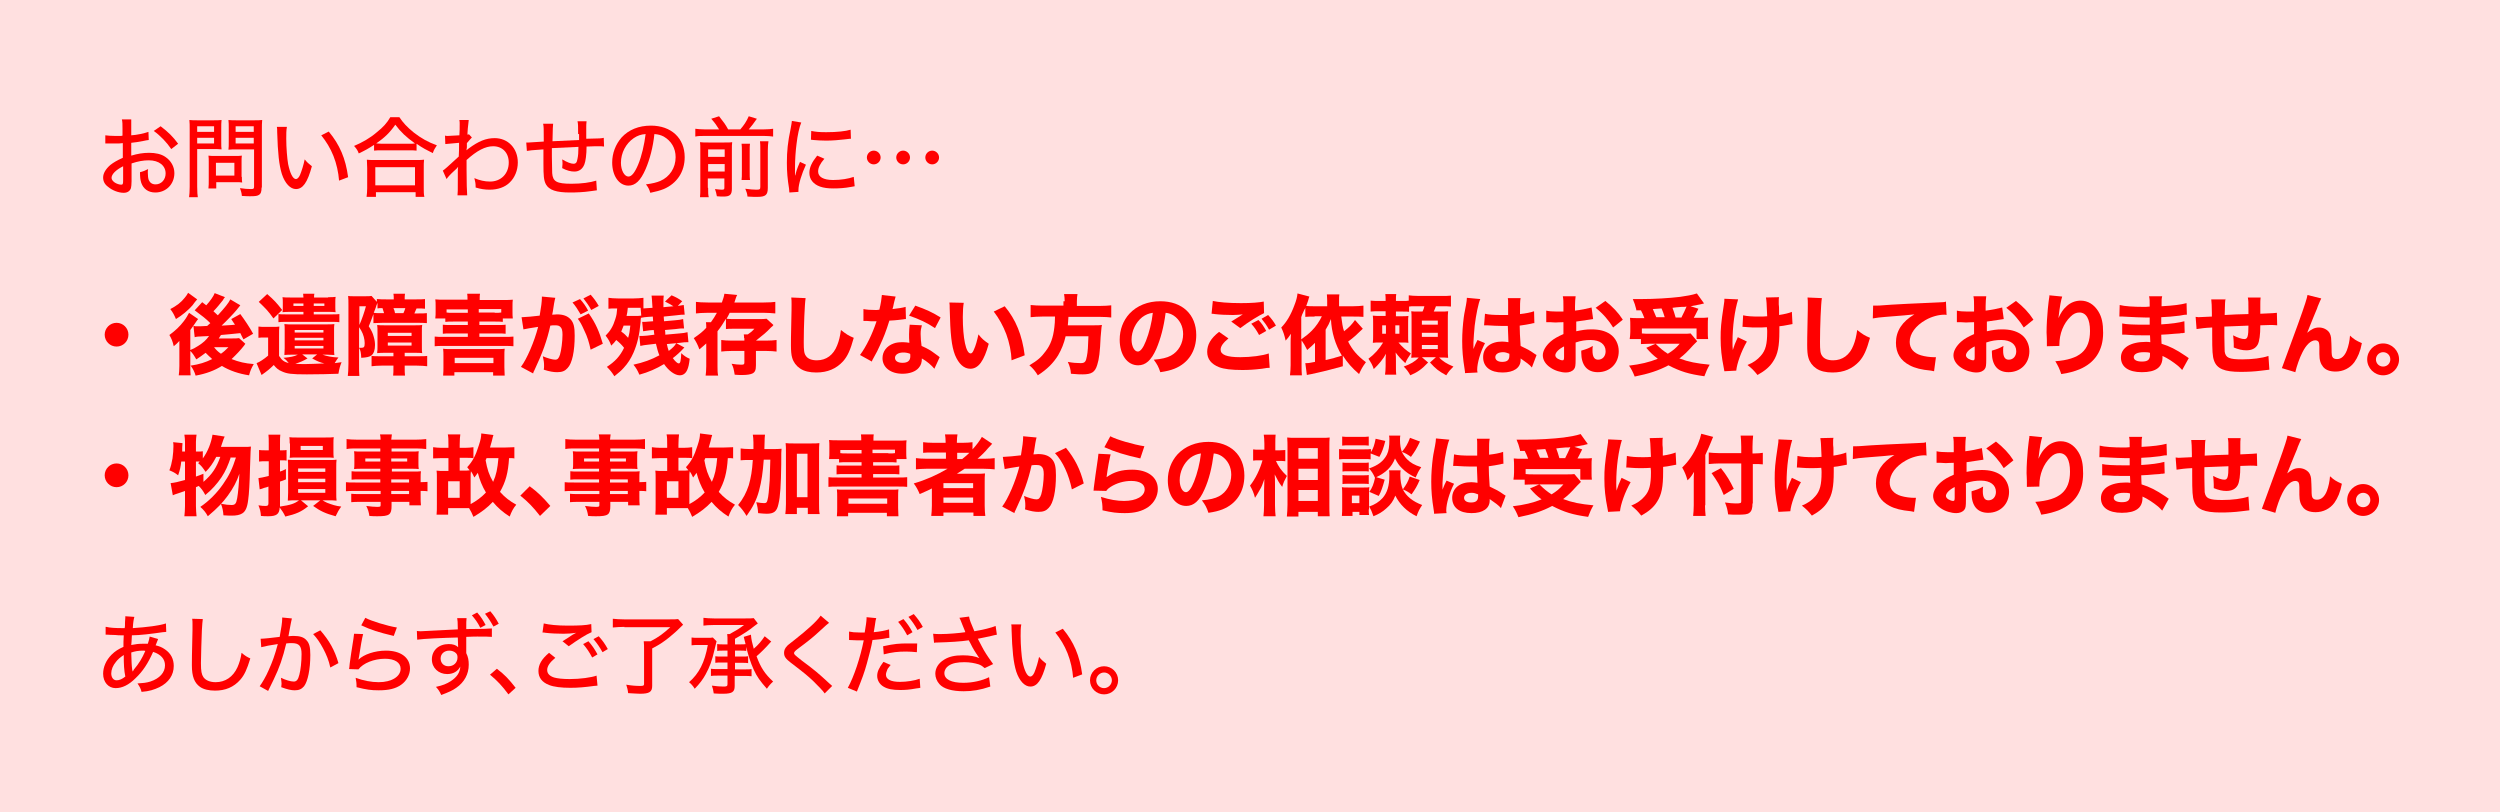 <?xml version="1.0" encoding="utf-8"?>
<!-- Generator: Adobe Illustrator 26.5.0, SVG Export Plug-In . SVG Version: 6.00 Build 0)  -->
<svg version="1.1" xmlns="http://www.w3.org/2000/svg" xmlns:xlink="http://www.w3.org/1999/xlink" x="0px" y="0px"
	 viewBox="0 0 800 260" style="enable-background:new 0 0 800 260;" xml:space="preserve">
<style type="text/css">
	.st0{opacity:0.74;fill:#FFD6D6;enable-background:new    ;}
	.st1{fill:#FF0000;}
</style>
<g id="レイヤー_1">
	<g id="レイヤー_1_00000001637811306842991850000007424226017500726156_">
	</g>
	<g id="レイヤー_3">
		<rect class="st0" width="800" height="260"/>
	</g>
	<g>
		<path class="st1" d="M47.6,44.8c-0.7,0.1-0.8,0.1-1.7,0.3c-1.7,0.3-2.6,0.5-3.9,0.6v4.1c2-0.6,3.8-0.9,5.7-0.9
			c2.1,0,3.9,0.4,5.2,1.3c1.8,1.2,2.9,3.1,2.9,5.2c0,3.5-2.6,6.2-6.1,6.2c-2.2,0-3.8-1.1-4.5-3.1c-0.3-1-0.4-1.8-0.4-3.4
			c1.2-0.3,1.6-0.5,2.6-1c-0.1,0.5-0.1,0.7-0.1,1.1c0,1,0.1,1.9,0.3,2.4c0.4,0.9,1.1,1.4,2.2,1.4c1.8,0,3.2-1.5,3.2-3.5
			c0-2.5-2.1-4.2-5.4-4.2c-1.7,0-3.4,0.3-5.5,1l0,5.7c0,1.1-0.1,1.7-0.2,2.2c-0.3,0.9-1.1,1.5-2.3,1.5c-1.7,0-3.7-0.8-5-1.9
			C33.5,59,33,58,33,56.8c0-1.3,0.8-2.7,2.3-4c1-0.8,2.2-1.5,4-2.3v-4.7c-0.2,0-0.2,0-1.1,0.1c-0.4,0-0.9,0-1.6,0
			c-0.4,0-1.3,0-1.6,0c-0.4,0-0.6,0-0.7,0c-0.1,0-0.3,0-0.6,0v-2.6c0.8,0.1,1.8,0.2,3.2,0.2c0.4,0,0.7,0,1.2,0c0.7,0,0.8,0,1.1-0.1
			v-2.2c0-1.4,0-2.2-0.2-3h3C42,39.1,42,39.6,42,41.1v2.2c1.7-0.1,4.1-0.6,5.5-1.1L47.6,44.8z M39.4,53.2c-2.4,1.2-3.7,2.6-3.7,3.7
			c0,0.5,0.3,1,1,1.5c0.6,0.4,1.5,0.7,2.1,0.7c0.5,0,0.6-0.3,0.6-1.3V53.2z M54.8,47.7c-1.4-2.1-3.5-4.3-5.6-5.8l2.2-1.5
			c2.5,1.9,4,3.4,5.6,5.6L54.8,47.7z"/>
		<path class="st1" d="M63.1,59.8c0,1.7,0.1,2.6,0.2,3.3h-2.8c0.1-0.8,0.2-1.7,0.2-3.3V41.5c0-1.4,0-2.2-0.1-3.1
			c0.8,0.1,1.5,0.1,2.9,0.1H68c1.4,0,2.1,0,2.9-0.1c-0.1,0.8-0.1,1.6-0.1,2.6v4.3c0,1.2,0,1.9,0.1,2.5c-0.7-0.1-1.7-0.1-2.7-0.1
			h-5.1V59.8z M63.1,42.2h5.4v-1.8h-5.4V42.2z M63.1,45.9h5.4v-1.8h-5.4V45.9z M77.4,56.6c0,0.8,0,1.3,0.1,1.8
			c-0.6-0.1-1.1-0.1-1.9-0.1h-6.4v2h-2.5c0.1-0.8,0.1-1.6,0.1-2.7v-5.9c0-0.7,0-1.3-0.1-1.9c0.6,0.1,1.2,0.1,2,0.1h6.6
			c0.9,0,1.5,0,2.1-0.1c-0.1,0.5-0.1,1.1-0.1,1.8V56.6z M69.1,56.2H75v-4.1h-5.9V56.2z M83.7,60c0,1.3-0.2,2-0.9,2.4
			c-0.5,0.3-1.1,0.4-2.8,0.4c-0.6,0-0.9,0-2.6-0.1c-0.1-1.1-0.3-1.6-0.6-2.5c1.2,0.2,2.5,0.3,3.5,0.3c0.8,0,1-0.1,1-0.8V47.8h-5.5
			c-1,0-2,0-2.7,0.1c0.1-0.7,0.1-1.5,0.1-2.5V41c0-1,0-1.8-0.1-2.6c0.8,0.1,1.5,0.1,2.9,0.1h5c1.4,0,2.1,0,2.9-0.1
			c-0.1,1-0.1,1.8-0.1,3.1V60z M75.4,42.2h5.8v-1.8h-5.8V42.2z M75.4,45.9h5.8v-1.8h-5.8V45.9z"/>
		<path class="st1" d="M91.8,40.7c-0.2,1-0.2,2.1-0.2,3.7c0,2.9,0.3,6.4,0.6,8.1c0.6,2.9,1.5,4.8,2.5,4.8c0.4,0,0.9-0.4,1.3-1.3
			c0.6-1.5,1.1-3.1,1.5-5c0.8,1,1.2,1.3,2.3,2.2c-1.4,5.2-2.9,7.3-5.1,7.3c-1.8,0-3.5-1.8-4.5-4.8c-0.9-2.9-1.3-6.6-1.5-13.4
			c0-1,0-1.1-0.1-1.7H91.8z M105.2,42.1c3.5,4.2,5.4,8.6,6.2,14.6l-2.9,1.1c-0.2-2.6-0.8-5.4-1.8-7.9c-1-2.5-2.3-4.6-3.9-6.6
			L105.2,42.1z"/>
		<path class="st1" d="M119.8,46.3c-2,1.3-3.1,1.9-5,2.8c-0.3-0.9-0.7-1.5-1.5-2.4c2.6-1.1,5.1-2.5,7.3-4.4c2-1.6,3.2-2.9,4.3-4.8
			h2.9c1.2,1.8,2.4,3.1,4.6,4.9c2.3,1.8,4.6,3.1,7.4,4.1c-0.6,0.9-1,1.5-1.3,2.5c-2-1-3.2-1.6-5.2-3v2.2c-0.7-0.1-1.4-0.1-2.5-0.1
			h-8.8c-0.8,0-1.6,0-2.3,0.1V46.3z M117.3,63c0.1-0.8,0.2-1.7,0.2-2.8v-6.4c0-1.1-0.1-1.9-0.1-2.7c0.6,0.1,1.3,0.1,2.3,0.1h13.6
			c1.1,0,1.7,0,2.4-0.1c-0.1,0.8-0.1,1.5-0.1,2.7v6.4c0,1.2,0,2,0.2,2.8h-2.8v-1.5h-12.7V63H117.3z M120.1,59.3h12.7v-5.8h-12.7
			V59.3z M130.9,46c0.9,0,1.3,0,1.9-0.1c-2.9-2.1-4.5-3.6-6.3-6c-1.8,2.6-3.4,4.1-6.1,6c0.6,0,1,0.1,1.8,0.1H130.9z"/>
		<path class="st1" d="M141.7,54.6c0.6-0.4,1.3-1,5.1-4.5c0.1-2,0.1-2.1,0.1-4.4c-3.5,0.3-3.5,0.3-4.4,0.4l-0.1-2.7
			c0.4,0.1,0.6,0.1,0.9,0.1c0.5,0,1.5-0.1,3.7-0.2c0.1-1,0.1-2.5,0.1-3.6c0-0.5,0-0.8-0.1-1.3h3c-0.1,0.7-0.1,0.9-0.3,2.7
			c0,0.4,0,0.4-0.1,1.4c0,0.3,0,0.3,0,0.6c0.3-0.1,0.3-0.1,0.5-0.1l0.9,1c-0.4,0.4-0.4,0.4-1.6,1.8c0,0.4,0,0.4,0,1.2
			c0,0.1,0,0.4-0.1,0.8c0,0.1,0,0.2,0,0.3c0.2-0.2,0.4-0.4,0.7-0.6c3.1-2.3,5.5-3.3,8.3-3.3c4.3,0,7.4,3.3,7.4,7.8
			c0,2.5-1,4.9-2.6,6.4c-1.5,1.5-3.8,2.3-6.4,2.3c-1.5,0-2.9-0.2-4.5-0.7c0-0.1,0-0.3,0-0.3c0-0.9-0.1-1.5-0.4-2.7
			c1.6,0.7,3.3,1.1,5,1.1c3.5,0,6-2.5,6-6.1c0-3.1-2-5.2-5-5.2c-2.5,0-5.2,1.4-8.5,4.4c0,1.4,0,2,0,3.1c0,4.2,0.1,7,0.2,8.2h-3.1
			c0.1-0.8,0.1-1.7,0.1-4.7v-2.6c0-0.9,0-1.4,0.1-1.8c-0.1,0.1-0.1,0.1-0.1,0.1c-0.2,0.3-0.4,0.5-1.3,1.3c-1.1,1-2,2-2.3,2.5
			L141.7,54.6z"/>
		<path class="st1" d="M185,42.9c0-2.7,0-3.2-0.2-4.1h2.9c-0.1,0.9-0.1,1.3-0.1,1.8c0,0,0,0.1,0,0.3c0,0.6,0,0.6,0,1.7
			c0,0.6,0,0.8,0,1.3v0.5c4.7-0.1,4.7-0.1,5.6-0.3l0.1,2.8c-0.7-0.1-1-0.1-1.6-0.1c-0.5,0-2.5,0-4,0.1c0,2.5-0.3,4.7-0.7,5.7
			c-0.6,1.5-1.7,2.3-3.2,2.3c-1.1,0-2.4-0.3-3.9-1.1c0-0.6,0.1-0.9,0.1-1.3c0-0.5,0-0.8-0.1-1.5c1.5,0.9,2.8,1.4,3.6,1.4
			c0.8,0,1.1-0.4,1.3-1.6c0.2-0.9,0.3-2.1,0.3-3.8c-4.5,0.2-4.5,0.2-8.5,0.4c0,0.2,0,0.4,0,0.5c0,0.1,0,0.1,0,1.4c0,0.3,0,0.6,0,0.9
			c0,1.5,0.1,4.6,0.1,5.2c0.2,2.7,1.4,3.4,6.2,3.4c3.2,0,6-0.4,7.9-1l0.2,3.1c-0.8,0.1-0.8,0.1-2.2,0.3c-2,0.3-4.4,0.4-6.4,0.4
			c-4.4,0-6.7-0.8-7.7-2.6c-0.7-1.3-0.8-2.8-0.8-6.6c0-1.7,0-3.4,0-4.6c-4.1,0.3-4.1,0.3-5.3,0.5l-0.2-2.7c0.3,0,0.6,0,0.8,0
			c0.2,0,1.8-0.1,4.8-0.3c0-0.5,0-0.7,0-0.9c0-3.1,0-3.9-0.2-4.8h3.2c-0.1,1-0.1,1-0.2,5.6c4.3-0.2,4.3-0.2,8.5-0.4V42.9z"/>
		<path class="st1" d="M206.6,54.1c-1.6,3.7-3.3,5.3-5.5,5.3c-3,0-5.2-3.1-5.2-7.4c0-3,1.1-5.8,3-8c2.3-2.5,5.5-3.8,9.4-3.8
			c6.5,0,10.8,4,10.8,10.1c0,4.7-2.5,8.4-6.7,10.2c-1.3,0.5-2.4,0.8-4.3,1.2c-0.4-1.3-0.7-1.8-1.4-2.7c2.2-0.3,3.4-0.6,4.6-1.1
			c3-1.3,4.9-4.2,4.9-7.6c0-2.9-1.4-5.2-3.8-6.6c-1-0.5-1.7-0.7-3-0.8C209,47,207.9,51.1,206.6,54.1z M202.8,44.2
			c-2.5,1.7-4.1,4.7-4.1,7.9c0,2.4,1.1,4.4,2.4,4.4c1,0,2-1.2,3.1-3.8c1.1-2.6,2-6.5,2.4-9.8C205.1,43,204,43.4,202.8,44.2z"/>
		<path class="st1" d="M230.1,41.4c-0.8-1.3-1.2-1.9-2.5-3.4l2.5-0.8c1.7,2.2,1.9,2.4,2.9,4.2h3.9c1.2-1.4,1.9-2.4,2.7-4.2l2.6,0.8
			c-0.9,1.3-1.8,2.5-2.6,3.4h4.9c1.3,0,2.2-0.1,2.9-0.2v2.5c-0.8-0.1-1.6-0.2-2.9-0.2h-19.1c-1.3,0-2,0-2.9,0.2v-2.5
			c1,0.1,1.5,0.2,2.9,0.2H230.1z M226.6,60.1c0,1.5,0,2.2,0.2,3H224c0.1-0.9,0.1-1.7,0.1-3.1V48c0-1.3,0-1.8-0.1-2.5
			c0.9,0.1,1.5,0.1,2.7,0.1h5.1c1.5,0,1.9,0,2.5-0.1c-0.1,0.6-0.1,1.3-0.1,2.9v12c0,1.9-0.6,2.5-2.7,2.5c-0.6,0-1.1,0-2.1-0.1
			c-0.2-1.1-0.3-1.4-0.6-2.3c1,0.1,1.6,0.2,2.1,0.2c0.8,0,0.9-0.1,0.9-0.7v-2.9h-5.3V60.1z M231.9,50.2v-2.4h-5.3v2.4H231.9z
			 M231.9,54.9v-2.4h-5.3v2.4H231.9z M240,45.9c-0.1,0.7-0.1,1.2-0.1,2.7v5.9c0,1.9,0,2.4,0.1,3.1h-2.7c0.1-0.8,0.1-1.3,0.1-3.1
			v-5.9c0-1.3,0-1.8-0.1-2.6H240z M245.9,45.2c-0.1,0.7-0.2,1.6-0.2,3v11.9c0,2.3-0.7,2.9-3.4,2.9c-0.7,0-1.6,0-3.1-0.1
			c-0.1-1-0.3-1.5-0.7-2.5c1.5,0.2,2.6,0.3,3.5,0.3c1.1,0,1.3-0.1,1.3-0.9V48.1c0-1.6,0-2.1-0.1-2.9H245.9z"/>
		<path class="st1" d="M256.4,39.2c-0.6,1.4-1.2,4.1-1.5,6.8c-0.3,2.2-0.5,5.2-0.5,7.6c0,1.4,0,2.3,0,2.5h0.1
			c0.3-1.2,0.4-1.8,1.5-4.3l1.9,0.9c-1.4,3-2.4,6.3-2.4,8.1c0,0.1,0,0.3,0,0.6l-2.9,0.2c0-0.5-0.1-0.6-0.1-1.2
			c-0.5-3.2-0.7-5.3-0.7-8.3c0-3.7,0.3-6.7,1.2-10.9c0.3-1.5,0.3-1.8,0.4-2.5L256.4,39.2z M263.8,50.8c-1.4,1.6-2,2.9-2,4.1
			c0,1.7,1.7,2.7,4.8,2.7c2.5,0,4.9-0.4,6.6-1l0.3,3c-0.4,0.1-0.4,0.1-1.1,0.2c-2.1,0.4-3.9,0.5-5.8,0.5c-3.4,0-5.5-0.8-6.7-2.3
			c-0.6-0.7-0.9-1.7-0.9-2.7c0-1.7,0.8-3.4,2.5-5.5L263.8,50.8z M259.6,41.9c1.5,0.3,2.6,0.4,4.8,0.4c3.4,0,6.2-0.3,7.8-0.8l0.1,2.9
			c-0.2,0-0.4,0-2,0.2c-1.7,0.2-3.9,0.4-5.9,0.4c-1.6,0-2.9-0.1-4.1-0.2c-0.4,0-0.5-0.1-0.8-0.1L259.6,41.9z"/>
		<path class="st1" d="M281.8,50.4c0,1.2-1,2.2-2.2,2.2c-1.2,0-2.2-1-2.2-2.2c0-1.2,1-2.2,2.2-2.2S281.8,49.2,281.8,50.4z
			 M291.2,50.4c0,1.2-1,2.2-2.2,2.2c-1.2,0-2.2-1-2.2-2.2c0-1.2,1-2.2,2.2-2.2S291.2,49.2,291.2,50.4z M300.5,50.4
			c0,1.2-1,2.2-2.2,2.2c-1.2,0-2.2-1-2.2-2.2c0-1.2,1-2.2,2.2-2.2S300.5,49.2,300.5,50.4z"/>
	</g>
	<g>
		<path class="st1" d="M41.1,107.1c0,2.1-1.7,3.8-3.8,3.8s-3.8-1.7-3.8-3.8c0-2.1,1.7-3.8,3.8-3.8S41.1,105,41.1,107.1z"/>
		<path class="st1" d="M72,95.1c-0.3,0.3-0.3,0.3-0.7,1c-0.8,1-2,2.5-3,3.5c0.6,0.6,0.9,0.8,1.4,1.3c2.2-2.4,3.5-4,4-5.1l3.2,1.9
			c-0.6,0.7-0.6,0.7-1.2,1.5c-0.8,1-3.4,3.7-4.8,5c1.1-0.1,2.6-0.1,4.3-0.3c-0.4-0.6-0.6-0.8-1.2-1.8l2.9-1.6
			c1.4,1.9,2.9,4.1,4.1,6.3l-3.1,1.8c-0.5-1-0.7-1.3-1-2c-2.4,0.3-4.4,0.4-6.2,0.6c-0.3,0.5-0.4,0.6-0.7,1.1h4.3
			c0.9,0,1.7,0,2.2-0.1l2,1.8c-0.2,0.3-0.3,0.4-0.4,0.6c-1.1,1.4-2.5,2.9-4,4.3c2.3,0.9,4.3,1.4,7.1,1.6c-0.8,1.4-1.1,2.1-1.5,3.6
			c-3.3-0.5-6.2-1.5-8.7-3c-2.4,1.5-5.1,2.5-8.4,3.1c-0.4-1.3-0.8-2.1-1.6-3.2c2.7-0.4,4.7-1,6.9-2.1c-0.9-0.8-1.3-1.2-2.1-2
			c-1.2,0.9-1.9,1.4-3,2.1c-0.6-1.1-1.1-1.9-1.9-2.7v4.5c0,1.6,0,2.4,0.1,3.3h-3.8c0.1-0.7,0.2-1.7,0.2-3v-4.7c0-0.6,0-1.2,0-1.5
			c0-0.2,0-0.2,0-1.8c-0.5,0.6-1,1-1.8,1.7c-0.4-1.7-0.7-2.4-1.4-3.6c1.8-1.3,3.4-2.8,4.6-4.4c0.8-1,1.3-2,1.7-2.7l2.9,2
			c-0.3,0.3-0.5,0.7-0.8,1.1c-0.1,0.2-0.7,1-1.7,2.4v6.4c0.8-0.3,1.6-0.7,2.5-1.3c1.6-1,2.6-1.9,3.5-3.2c-0.8,0.1-0.9,0.1-1.5,0.1
			c-2.2,0.1-2.3,0.1-3.1,0.3l-0.4-3.6c0.2,0,0.2,0,0.6,0.1c0.2,0,0.6,0,0.9,0c0.3,0,0.4,0,0.9,0c0.4,0,0.4,0,2-0.1l1-0.9
			c-1.4-1.4-2.7-2.4-5-4.1l2.4-2.6c0.6,0.5,0.9,0.7,1.3,1c1.2-1.3,2.4-3,2.7-3.9L72,95.1z M63.1,95.8c-0.7,0.8-0.7,0.8-1.5,1.9
			c-1.3,1.5-3.3,3.2-5.3,4.4c-0.6-1.4-0.9-2-1.8-3.2c2.1-1.1,3.4-2.1,4.6-3.6c0.5-0.6,0.7-0.9,1.1-1.6L63.1,95.8z M68.5,111.1
			c0.7,0.9,1.2,1.4,2.2,2.1c1-0.7,1.4-1.1,2.4-2.1H68.5z"/>
		<path class="st1" d="M89.4,114c0.8,1.3,1.5,1.8,3,2.2c-0.6-0.8-0.9-1.1-1.7-1.7c2.2-0.2,3.4-0.4,4.6-1h-2c-0.8,0-1.3,0-2.3,0.1
			c0-0.7,0.1-1.3,0.1-2.1v-5.7c0-1.1,0-1.5-0.1-2.1c0,0,0.4,0,1.3,0.1h12.3c1.1,0,1.7,0,2.4-0.1c-0.1,0.6-0.1,1.2-0.1,2.1v5.6
			c0,1.1,0,1.5,0.1,2.2c-1,0-1.5-0.1-2.3-0.1h-1.5c1.5,0.5,2.9,0.8,5.1,0.9c-0.4,0.5-0.8,1.1-1.2,1.8c0.5-0.1,0.9-0.1,2.2-0.3
			c-0.5,1.3-0.7,1.9-1,3.7c-2.8,0.1-6.4,0.2-10.1,0.2c-5,0-6.4-0.2-8.1-1c-1-0.4-1.7-1-2.5-2c-1.3,1.3-2.2,2-3.9,3.2l-1.6-3.8
			c0.9-0.3,2.4-1.3,3.7-2.4V108h-1.3c-0.7,0-1.1,0-1.8,0.1v-3.6c0.8,0.1,1.2,0.1,2.3,0.1h2.3c1.1,0,1.4,0,2.1-0.1
			c-0.1,0.8-0.1,1.2-0.1,3.1V114z M85.5,94.1c2.2,1.9,3.1,2.9,4.8,5.1l-2.8,2.7c-1.6-2.3-2.5-3.2-4.7-5.3L85.5,94.1z M105,95.1
			c1,0,1.8,0,2.4-0.1c-0.1,0.5-0.1,1-0.1,1.8v1.3c0,0.8,0,1.3,0.1,1.8c-0.8-0.1-1.5-0.1-2.5-0.1h-4.5v0.8h5.8c1.2,0,1.8,0,2.4-0.1
			v2.6c-0.7-0.1-1.2-0.1-2.4-0.1H91.6c-1.2,0-1.8,0-2.5,0.1v-2.6c0.6,0.1,1.3,0.1,2.5,0.1h5.5v-0.8h-4.1c-1,0-1.9,0-2.6,0.1
			c0.1-0.4,0.1-1,0.1-1.8v-1.3c0-0.7,0-1.1-0.1-1.7c0.6,0.1,1.4,0.1,2.4,0.1h4.3c0-0.5-0.1-0.8-0.1-1.2h3.6
			c-0.1,0.4-0.1,0.6-0.1,1.2H105z M93.9,97.1v0.8h3.2v-0.8H93.9z M94.3,106.4h9.2v-0.8h-9.2V106.4z M94.3,108.9h9.2v-0.8h-9.2V108.9
			z M94.3,111.5h9.2v-0.8h-9.2V111.5z M98.4,114.7c-1.4,0.8-2.3,1.2-3.9,1.7c0.8,0.1,2,0.1,3.3,0.1c1.5,0,2.9-0.1,6-0.2
			c-1.5-0.4-2.1-0.6-3.9-1.6l1.6-1.3h-4.8L98.4,114.7z M100.4,97.9h3.4v-0.8h-3.4V97.9z"/>
		<path class="st1" d="M120.8,95.7c1,0.1,1.6,0.1,3.1,0.1h2.1v-0.2c0-0.6,0-1-0.1-1.6h3.7c-0.1,0.5-0.1,1-0.1,1.6v0.2h3.4
			c1.6,0,2.3,0,3.1-0.1v3.1c-0.9-0.1-1.1-0.1-2.7-0.1c-0.3,0.6-0.4,0.9-0.7,1.6h1.2c1.3,0,2.1,0,2.8-0.1v3.2c-1-0.1-1.9-0.1-3-0.1
			h-11.2c-1,0-2,0.1-2.9,0.1v-2.9c-0.7,2.1-0.9,2.4-1.5,3.9c0.9,1.4,1.3,2.2,1.6,3.4c0.3,1,0.4,1.8,0.4,2.6c0,1.6-0.4,2.7-1.1,3.3
			c-0.6,0.5-1.6,0.7-3.3,0.8c-0.1-1.7-0.2-2.3-0.7-3.2c0.1,0,0.3,0,0.3,0c0.3,0,0.3,0,0.4,0c0.9,0,1.1-0.3,1.1-1.5
			c0-1.2-0.4-2.8-1.1-4c-0.2-0.4-0.4-0.6-0.7-1.1v11.8c0,2,0,2.8,0.1,3.8h-3.7c0.1-1,0.2-2,0.2-3.9V97.7c0-1.2,0-2.2-0.1-3
			c0.3,0.1,0.8,0.1,2,0.1h3.2c1.4,0,1.7,0,2.3-0.1l1.7,1.9V95.7z M115,104c0.8-1.8,1.6-4.1,2.1-6H115V104z M123.2,112.9
			c-0.9,0-1.6,0-2.5,0.1c0-0.1,0-0.2,0-0.3c0.1-0.6,0.1-1,0.1-2v-4.3c0-1,0-1.8-0.1-2.4c0.6,0.1,1.4,0.1,2.6,0.1h9.2
			c1.4,0,2,0,2.6-0.1c-0.1,0.5-0.1,1-0.1,2.3v4.5c0,1.3,0,1.6,0.1,2.2c-0.6-0.1-1.2-0.1-2.5-0.1h-3.1v1.1h4.2c1.8,0,2.3,0,3-0.1v3.3
			c-0.6-0.1-2.2-0.2-3.3-0.2h-3.9v0.4c0,1.3,0,2,0.1,2.8h-3.8c0.1-0.7,0.1-1.4,0.1-2.8V117h-3.8c-1.2,0-2.4,0.1-3.2,0.2v-3.3
			c0.6,0.1,1.4,0.1,2.7,0.1h4.3v-1.1H123.2z M120.8,96.9c-0.1,0.4-0.2,0.4-0.3,0.7c-0.2,0.7-0.2,0.7-0.9,2.5
			c0.6,0.1,1.1,0.1,1.6,0.1h1.7c-0.2-0.7-0.3-1-0.5-1.6c-0.9,0-1.2,0-1.6,0.1V96.9z M124.1,107.5h7.6v-1h-7.6V107.5z M124.1,110.6
			h7.6v-1h-7.6V110.6z M129.1,100.2c0.3-0.6,0.4-1,0.6-1.6h-3.8c0.3,0.6,0.4,1,0.5,1.6H129.1z"/>
		<path class="st1" d="M139.3,101.8c0.1-0.7,0.1-1.3,0.1-2.3V98c0-1,0-1.5-0.1-2.2c0.8,0.1,1.7,0.1,3.2,0.1h7.1v-0.1
			c0-0.7,0-1.2-0.1-1.8h4.1c-0.1,0.5-0.1,1-0.1,1.8v0.2h7.4c1.5,0,2.4,0,3.2-0.1c-0.1,0.6-0.1,1.2-0.1,2.2v1.6c0,0.8,0,1.6,0.1,2.2
			h-3.2v1.1c-0.7-0.1-1.5-0.1-2.5-0.1h-5v1.1h5.9c1.4,0,2,0,2.5-0.1v2.9c-0.8-0.1-1.5-0.1-2.5-0.1h-5.9v1.1h8c1.3,0,2.1,0,2.9-0.1
			v3.1c-0.8-0.1-1.5-0.1-2.9-0.1H142c-1.3,0-2.1,0-2.9,0.1v-3.1c0.8,0.1,1.5,0.1,2.9,0.1h7.7v-1.1h-5.5c-1.1,0-1.8,0-2.5,0.1v-2.9
			c0.7,0.1,1.1,0.1,2.5,0.1h5.5v-1.1h-4.6c-1.1,0-1.9,0-2.6,0.1v-1.1H139.3z M145.5,120.2h-3.7c0.1-1.1,0.1-1.9,0.1-2.7v-3.4
			c0-0.9,0-1.7-0.1-2.5c0.6,0.1,1.1,0.1,2.3,0.1h15.1c1.2,0,1.7,0,2.3-0.1c-0.1,0.7-0.1,1.3-0.1,2.5v3.4c0,1.1,0.1,1.9,0.1,2.7h-3.7
			v-1.1h-12.4V120.2z M142.9,100c0.5,0.1,1,0.1,2.2,0.1h4.6v-1.1h-6.8V100z M145.5,116.2h12.4v-1.7h-12.4V116.2z M158.3,100.1
			c1.2,0,1.4,0,2.1-0.1v-1.1h-7.2v1.1H158.3z"/>
		<path class="st1" d="M166.9,101.5c0.1,0,0.1,0,0.2,0c0.8,0,4.2-0.3,5.6-0.5c0.5-2.9,0.7-4.6,0.7-5.7c0-0.1,0-0.2,0-0.4l4.3,0.4
			c-0.1,0.3-0.1,0.5-0.2,0.8c0,0.1-0.3,1.3-0.6,3.6c-0.1,0.6-0.1,0.6-0.2,1c0.7,0,1.1-0.1,1.5-0.1c2,0,3.4,0.5,4.4,1.6
			c1,1.1,1.3,2.5,1.3,5.2c0,5-0.8,8.9-2.3,10.4c-0.8,0.9-1.7,1.3-3.3,1.3c-1.2,0-2.4-0.2-4.3-0.8c0.1-0.6,0.1-0.8,0.1-1.3
			c0-1-0.1-1.7-0.4-3c1.4,0.6,3.1,1.1,4,1.1c0.7,0,1.1-0.4,1.5-1.6c0.4-1.3,0.8-4.3,0.8-6.4c0-1.3-0.2-2.1-0.7-2.5
			c-0.4-0.4-0.8-0.5-1.8-0.5c-0.5,0-0.8,0-1.4,0.1c-1,4.6-2.5,8.8-5.1,14.3c-0.3,0.5-0.3,0.6-0.4,1l-3.9-2.1
			c1.9-2.5,4.3-8.1,5.5-12.8c-2,0.3-3.9,0.6-4.7,0.8L166.9,101.5z M185.6,95.7c1.1,1.2,1.8,2.2,2.6,3.7l-2.4,1.2
			c-0.8-1.4-1.7-2.8-2.6-3.8L185.6,95.7z M188.4,100.3c2.2,3.1,3.4,5.9,4.5,9.7l-3.9,1.9c-0.5-2.3-1-4.1-2.1-6.3
			c-0.8-1.8-1.2-2.5-2-3.6L188.4,100.3z M189,94.3c1,1.1,1.8,2.2,2.6,3.6l-2.4,1.3c-0.8-1.5-1.6-2.5-2.5-3.7L189,94.3z"/>
		<path class="st1" d="M219,111.2c-1.4,1.5-2.5,2.5-3.7,3.4c0.8,1.1,1.5,1.7,1.9,1.7c0.5,0,0.7-0.8,0.8-3.3c0.8,0.8,1.7,1.4,2.7,1.8
			c-0.2,1.8-0.4,2.7-0.8,3.6c-0.5,1.1-1.3,1.7-2.4,1.7c-1.5,0-3.5-1.4-5-3.6c-2.5,1.5-5,2.6-7.9,3.4c-0.6-1.4-1-2.1-1.9-3.2
			c3.2-0.7,5.7-1.6,8.3-3c-0.5-1.2-0.7-2.1-1.1-3.7l-2.5,0.3c-1,0.1-1.7,0.2-2.5,0.4l-0.3-3.2c0.2,0,0.3,0,0.4,0
			c0.6,0,0.9,0,2.1-0.1l2.3-0.3c-0.1-0.5-0.1-0.6-0.2-1.5l-1.3,0.1c-0.8,0.1-1.5,0.2-2.1,0.3l-0.3-3c0.1,0,0.3,0,0.3,0
			c0.4,0,1,0,1.8-0.1l1.4-0.1c0-0.5-0.1-1-0.1-1.5l-1.5,0.1c-1.1,0.1-1.3,0.1-2.3,0.3c-0.1,0.7-0.1,0.7-0.1,1.3
			c-0.4,4.4-1.1,7.1-2.3,9.9c-0.8,1.8-1.8,3.4-3.1,4.8c-0.8,0.9-1.4,1.4-3,2.7c-0.8-1.3-1.4-2-2.4-3c2.6-1.7,4.2-3.4,5.5-6.1
			c-0.6-0.8-1.5-1.7-2.5-2.5c-0.5,0.7-0.8,1-1.6,1.8c-0.5-1.3-0.8-1.9-1.8-3.2c1.5-1.5,2.4-3,3.1-5.3c0.4-1.2,0.5-2,0.6-3.4h-0.7
			c-0.8,0-1.4,0-2.1,0.1v-3.5c0.8,0.1,1.8,0.2,3,0.2h5.1c1.1,0,2.3-0.1,3.1-0.2v3.4c0.5,0,0.7-0.1,1.4-0.1l1.5-0.1
			c-0.2-3.1-0.2-3.1-0.3-3.9l3.9,0c-0.1,0.6-0.1,1.2-0.1,2.1c0,0.4,0,0.6,0,1.6l3.2-0.3c-1-0.6-1.6-1-2.7-1.5l2.1-2
			c1.4,0.6,2.2,1,3.4,1.9l-1.4,1.5c1.3-0.2,1.3-0.2,1.9-0.3l0.3,3.1c-0.1,0-0.2,0-0.3,0c-0.6,0-0.9,0-2.4,0.2l-4,0.4
			c0,0.1,0,0.6,0.1,1.5l3.4-0.3c1.3-0.1,1.9-0.2,2.7-0.4l0.3,3l-0.4,0c-0.6,0-0.9,0-2.3,0.2l-3.4,0.3c0.1,0.7,0.1,1,0.1,1.5l4.5-0.4
			c1.3-0.1,1.8-0.2,2.6-0.4l0.3,3.2c-0.9,0-1.5,0-2.7,0.2l-4.2,0.4c0.2,1,0.3,1.4,0.6,2.2c1.4-1.1,1.9-1.6,2.4-2.5L219,111.2z
			 M199.6,104.1c-0.3,0.8-0.5,1.2-0.8,2c1,0.7,1.4,1.1,2.2,2c0.4-1.3,0.5-2,0.7-3.9H199.6z M200.9,98.5c-0.1,1.2-0.2,1.7-0.4,2.6
			h2.5c1,0,1.7,0,2.2-0.1l-0.2-2.5c-0.4,0-0.6,0-0.8,0H200.9z"/>
		<path class="st1" d="M238.1,108.2c0-0.4,0-0.8-0.1-1.2h1.3c0.9-0.6,1.3-0.9,2.1-1.8h-6.6c-1.2,0-1.8,0-2.5,0.1V102
			c-1,1.6-1.5,2.5-2.7,4v11.2c0,1.2,0,2,0.2,3h-4c0.1-0.9,0.2-1.6,0.2-3v-7.3c-0.8,0.7-1.1,1-2.2,1.9c-0.5-1.4-1-2.4-1.8-3.6
			c1.9-1.3,2.9-2.1,4-3.3c0-0.8,0-1.1-0.1-1.8h1.6c0.8-1.1,1.3-1.9,1.9-3h-3.1c-1.5,0-2.7,0.1-3.6,0.2v-3.7c0.9,0.1,2,0.2,3.8,0.2
			h4.5c0.4-1.1,0.7-2,0.8-2.8l4.1,0.4c-0.2,0.3-0.2,0.4-0.4,0.9c-0.1,0.4-0.4,1.1-0.5,1.5h9.4c1.8,0,2.9-0.1,3.7-0.2v3.7
			c-1.1-0.1-2.4-0.2-3.6-0.2h-11c-0.4,0.9-0.6,1.1-1,1.9c0.7,0.1,1.3,0.1,2.5,0.1h7.9c1,0,1.8,0,2.4-0.1l2.2,2
			c-0.2,0.3-0.2,0.3-0.8,0.8c-1.5,1.6-2.4,2.3-4.8,4.2v0h3.3c1.5,0,2.4-0.1,3.3-0.2v3.7c-0.8-0.1-2-0.2-3.4-0.2h-3.2v4.6
			c0,1.5-0.3,2.2-1.1,2.6c-0.6,0.3-1.7,0.5-3.2,0.5c-0.8,0-1.6,0-2.5-0.1c-0.3-1.7-0.4-2.4-1-3.5c1.3,0.2,2.2,0.3,3.1,0.3
			c0.8,0,1-0.1,1-0.7v-3.7h-4c-1.5,0-2.5,0.1-3.4,0.2v-3.7c0.9,0.1,1.8,0.2,3.3,0.2h4.1V108.2z"/>
		<path class="st1" d="M257.8,95.4c-0.3,1.7-0.6,9.1-0.6,14c0,2.7,0.1,3.7,0.7,4.5c0.6,0.9,1.8,1.4,3.5,1.4c3,0,5.3-1.7,6.5-4.8
			c0.6-1.5,0.9-2.8,1.2-4.9c1.8,1.4,2.4,1.8,4.1,2.5c-1.1,4-2,5.9-3.4,7.5c-2.2,2.4-5,3.6-8.6,3.6c-2.1,0-3.9-0.4-5.2-1.3
			c-1.2-0.8-2.1-2-2.5-3.4c-0.3-0.9-0.4-2.4-0.4-4c0-1.3,0-3.1,0.1-6.8c0.1-3.9,0.1-5.6,0.1-6.4c0-0.9,0-1.3-0.1-2.1L257.8,95.4z"/>
		<path class="st1" d="M286.6,94.9c-0.1,0.3-0.1,0.3-0.4,1.5c-0.1,0.3-0.2,0.9-0.4,1.8c-0.1,0.4-0.1,0.4-0.2,0.7
			c1.8-0.2,3.2-0.4,4.2-0.7l0.1,3.9c-0.3,0-0.4,0-0.9,0.1c-1,0.1-2.1,0.3-4.4,0.4c-1.1,3.5-1.8,5.3-3.1,8.1c-0.6,1.4-0.9,1.9-2,3.9
			c-0.4,0.7-0.4,0.7-0.5,1.1l-3.8-2.1c2-2.7,3.9-6.6,5.3-10.8c-0.8,0-0.8,0-1.5,0c-0.1,0-0.3,0-0.3,0c-0.3,0-0.3,0-1.3-0.1
			c-0.1,0-0.2,0-1.1,0v-3.8c1,0.2,2.2,0.3,3.9,0.3c0.2,0,0.7,0,1.2-0.1c0.5-2.1,0.7-3.5,0.8-4.7L286.6,94.9z M299,118
			c-0.9-1.1-2.4-2.4-4-3.3c0,1.3-0.3,2.2-1,3c-1,1.2-2.9,1.9-5.2,1.9c-3.8,0-6.4-2-6.4-5c0-2.1,1.3-3.9,3.6-4.7
			c0.8-0.3,1.7-0.4,3-0.4c0.8,0,1.3,0.1,2,0.2c-0.1-1.1-0.1-1.9-0.1-2.7c0-1.3,0.1-2.1,0.2-3.1l3.9,0.2c-0.3,1.1-0.4,1.6-0.4,2.8
			c0,1.3,0.1,2.2,0.3,3.8c1.8,0.8,2.9,1.4,4.2,2.4c0.4,0.3,0.6,0.4,1.1,0.8c0.3,0.2,0.3,0.2,0.5,0.4L299,118z M289,112.8
			c-1.5,0-2.6,0.7-2.6,1.7c0,1,0.9,1.6,2.4,1.6c1.7,0,2.5-0.7,2.5-2.1c0-0.3,0-0.8-0.1-0.8C290.4,112.9,289.8,112.8,289,112.8z
			 M299.2,105c-2.5-1.7-5.1-2.9-8.3-4l2-3.2c3.4,1.2,5.6,2.2,8.1,3.8L299.2,105z"/>
		<path class="st1" d="M308.4,96.9c-0.2,1.1-0.3,2.7-0.3,4.6c0,6.7,1,11.6,2.5,11.6c0.4,0,0.7-0.4,1-1.1c0.7-1.5,1.1-3.2,1.5-5
			c1.1,1.4,1.7,1.9,3.3,3c-1.5,5.5-3.3,8-5.9,8c-2,0-3.7-1.5-4.9-4.4c-1.1-2.9-1.5-6.4-1.7-14.9c0-1,0-1.2-0.1-1.9L308.4,96.9z
			 M321.5,98c3.6,4.3,5.6,9.3,6.4,15.7l-4.2,1.6c-0.1-2.7-0.7-5.7-1.7-8.4c-1-2.6-2.3-5-4-7.2L321.5,98z"/>
		<path class="st1" d="M340.7,96.4c0-1-0.1-1.6-0.2-2.3h4.3c-0.1,0.6-0.2,1.3-0.2,2.3v1.5h7.3c1.6,0,2.7-0.1,3.7-0.2v3.9
			c-0.9-0.1-1.9-0.2-3.6-0.2h-10.1c-0.1,1.3-0.1,1.9-0.2,2.7h8c1.5,0,2.2,0,2.9-0.1c0,0.2,0,0.2-0.1,0.6c-0.1,0.9-0.2,2-0.3,3.3
			c-0.2,4.7-0.5,7.1-1.1,8.9c-0.7,2.3-1.8,3-4.7,3c-0.8,0-1.5,0-3.7-0.2c-0.1-1.4-0.3-2.2-1-3.8c1.5,0.3,2.9,0.4,4.1,0.4
			c1.3,0,1.7-0.4,2-2.2c0.3-1.4,0.4-3.3,0.5-6.4h-7.3c-0.5,2.2-1.3,4.2-2.4,6.1c-1.5,2.4-3.4,4.4-6.5,6.4c-0.8-1.3-1.5-2.2-2.7-3.2
			c2.7-1.6,3.8-2.6,5.2-4.5c1.6-2.1,2.4-4.3,2.8-7.7c0.1-1,0.2-1.8,0.2-3.4h-4.1c-1.4,0-2.6,0.1-3.7,0.2v-3.9
			c1.1,0.1,2.2,0.2,3.7,0.2h6.8V96.4z"/>
		<path class="st1" d="M370,111.7c-1.6,3.6-3.4,5.2-5.8,5.2c-3.5,0-5.9-3.4-5.9-8.2c0-3.2,1.1-6.1,3.1-8.3c2.4-2.6,5.9-4,9.9-4
			c7,0,11.5,4.2,11.5,10.8c0,5.1-2.5,9-7,10.8c-1.3,0.5-2.5,0.8-4.5,1.1c-0.6-1.8-1-2.5-2.1-4c2.5-0.2,4.2-0.6,5.5-1.3
			c2.4-1.3,3.9-3.9,3.9-6.9c0-2.5-1.1-4.6-3-5.9c-0.8-0.5-1.5-0.8-2.6-0.9C372.4,104.7,371.4,108.4,370,111.7z M365.5,101.5
			c-2.1,1.7-3.4,4.4-3.4,7.2c0,2.1,0.9,3.8,2,3.8c0.8,0,1.7-1.1,2.6-3.4c1-2.5,1.9-6,2.2-9C367.5,100.3,366.6,100.7,365.5,101.5z"/>
		<path class="st1" d="M393.1,108.3c-1.7,1.4-2.5,2.5-2.5,3.6c0,1.6,1.9,2.4,6.3,2.4c3.4,0,7.2-0.5,9.1-1.2l0.3,4.6
			c-0.7,0-0.7,0-2.5,0.3c-2.5,0.3-4.3,0.4-6.3,0.4c-3.4,0-5.8-0.3-7.4-0.9c-2.5-1-3.8-2.6-3.8-4.9c0-2.3,1.1-4.3,3.8-6.4
			L393.1,108.3z M388.1,96.3c1.7,0.4,5,0.7,9,0.7c3.4,0,5.8-0.2,7.3-0.5l0.1,3.7c-1.7,0.8-5,2.8-7.6,4.8l-2.9-2.1
			c1-0.6,2.9-1.8,3.7-2.3c-1.3,0.1-1.9,0.2-3.2,0.2c-1.9,0-4.2-0.1-5.8-0.3c-0.6-0.1-0.6-0.1-1-0.1L388.1,96.3z M402.7,102.4
			c1.1,1.1,1.7,2.1,2.5,3.5l-2.3,1.3c-0.8-1.5-1.5-2.5-2.5-3.6L402.7,102.4z M405.8,100.8c1,1.1,1.8,2.1,2.5,3.4l-2.2,1.3
			c-0.7-1.3-1.5-2.4-2.4-3.5L405.8,100.8z"/>
		<path class="st1" d="M429.7,117.2c-3.9,1.1-6.7,1.8-10,2.5c-0.7,0.1-1,0.2-1.5,0.3l-0.5-3.8c1,0,1.2,0,3.1-0.4v-6.1
			c-0.8,0.8-1,1-2.5,2.3c-0.7-1.4-1.1-2.1-1.8-3.1v8c0,1.2,0,2,0.1,3.2h-3.8c0.1-1.2,0.2-2,0.2-3.2v-7.2c0-0.8,0-1.4,0.1-2.9
			c-0.7,1.1-1,1.4-1.7,2.2c-0.4-1.8-0.7-2.7-1.4-4.2c1.7-1.7,3.1-4.1,4.2-7.1c0.6-1.5,0.9-2.7,1-3.8l3.8,1c-0.2,0.5-0.2,0.6-0.4,1.3
			c-0.2,0.6-0.3,0.9-0.6,1.7c0.7,0.1,1.5,0.1,2.8,0.1h3.9v-1.9c0-0.9-0.1-1.4-0.1-1.9h4c-0.1,0.6-0.1,1.1-0.1,1.9V98h4.5
			c1.4,0,2.3-0.1,3.3-0.2v3.6c-1-0.1-2-0.1-3.3-0.1h-3.8c0.3,2.1,0.4,3.3,0.9,4.7c1.7-1.3,2.6-2.3,3.5-3.6l2.5,2.8
			c-2.2,2.1-2.8,2.7-4.7,4.1c1.3,2.6,2.9,4.5,5.7,6.6c-1,1.3-1.6,2.4-2.2,3.8c-2.3-2-3.7-3.6-5.2-5.9L429.7,117.2z M420.7,101.3
			c-1.3,0-2,0-3,0.1v-2.9c-0.1,0.3-0.2,0.5-0.3,0.6c-0.8,1.7-0.8,1.7-1,2.4v7.1c1.4-1,2.4-1.8,3.4-2.8c1.3-1.3,2.5-3.1,3.2-4.6
			H420.7z M424.3,115.2c1.1-0.3,1.8-0.4,2.5-0.6c0.2-0.1,0.6-0.2,1.3-0.4c0.3-0.1,0.8-0.2,1.3-0.4c-2.1-3.5-3.3-7.4-3.5-11.7
			c-0.5,1.3-0.9,2.1-1.7,3.4V115.2z"/>
		<path class="st1" d="M451.1,99.8c-0.6-0.1-1.1-0.1-2.3-0.1h-2.1v1.5h1.7c1.1,0,1.6,0,2.3-0.1c-0.1,0.6-0.1,0.9-0.1,2.2v4.1
			c0,1.2,0,1.7,0.1,2.3c-0.7-0.1-1.1-0.1-2.2-0.1h-1c1.2,1.4,2.5,2.6,4,3.5c-0.8,1.2-1.3,1.9-1.8,3.1c-1.7-1.6-2.2-2.2-3.1-3.4
			c0.1,1.1,0.1,1.8,0.1,2.8v1.6c0,1.5,0,2,0.1,2.7h-3.6c0.1-0.8,0.2-1.4,0.2-2.7v-1.5c0-0.9,0-1.5,0.1-2.5c-0.8,1.6-2.3,3.4-3.9,4.9
			c-0.4-1.3-0.9-2.1-1.7-3.3c1.9-1.4,3.5-3.2,4.7-5.2h-0.9c-1.2,0-1.5,0-2.4,0.1c0.1-0.8,0.1-1.4,0.1-2.6v-3.6c0-1.1,0-1.8-0.1-2.5
			c0.8,0.1,1.2,0.1,2.8,0.1h1.3v-1.5h-1.7c-1.5,0-2.3,0-3.1,0.1v-3.5c0.8,0.1,1.6,0.1,3.1,0.1h1.7c0-1.1,0-1.6-0.1-2.2h3.5
			c-0.1,0.5-0.1,1-0.1,2v0.2h2.1c1.1,0,1.6,0,2-0.1v-1.7c0.8,0.1,1.7,0.2,3.1,0.2h7.2c1.7,0,2.4,0,3.2-0.1v3.5
			c-0.8-0.1-1.6-0.1-3.2-0.1h-1.6c-0.2,0.6-0.4,1-0.7,1.7h1.8c1.6,0,2.1,0,2.8-0.1c-0.1,0.8-0.1,1.7-0.1,2.7v9.2c0,1.1,0,2.2,0.1,3
			c-0.9-0.1-1.6-0.1-2.4-0.1h-0.5c1.2,1.2,2.4,2,4.6,2.9c-1.1,1.1-1.4,1.4-2.3,2.8c-2.5-1.4-3.3-2-5.2-4.1l1.9-1.7H455l2,1.7
			c-2,2.1-3.2,3-5.7,4.1c-0.6-1.1-1.1-1.8-2.1-2.8c2.2-0.8,3.6-1.6,4.8-2.9h-0.3c-0.9,0-1.6,0-2.1,0.1c0.1-0.8,0.1-1.3,0.1-2.6v-9.7
			c0-1.3,0-1.9-0.1-2.6c0.7,0.1,1,0.1,2.4,0.1h1.2c0.3-0.6,0.5-1.1,0.6-1.7h-3.1c-1,0-1.2,0-1.8,0.1V99.8z M442.3,104.1v2.7h1.2
			v-2.7H442.3z M446.5,106.8h1.3v-2.7h-1.3V106.8z M455,103.9h5.1v-1.3H455V103.9z M455,107.8h5.1v-1.3H455V107.8z M455,111.7h5.1
			v-1.3H455V111.7z"/>
		<path class="st1" d="M473.7,95.7c-0.6,1.2-1.4,5.2-1.8,8.5c-0.2,1.8-0.3,3.8-0.4,5.4c0,0.6,0,1.7,0,2.1c0.6-1.5,0.8-2,1.3-2.9
			l2.4,1c-1.5,2.9-2.5,6.4-2.5,8.5c0,0.1,0,0.4,0.1,0.9l-4,0.2c0-0.4,0-0.5-0.1-1.1c-0.6-3.7-0.8-6.2-0.8-9.2c0-2.6,0.2-5.1,0.5-7.5
			c0.1-0.8,0.1-0.8,0.7-3.9c0.2-1.1,0.3-1.8,0.3-2.4L473.7,95.7z M475.2,100.4c1.2,0.3,2.9,0.4,5.2,0.4c0.8,0,1.3,0,2.2,0
			c0-2.1,0-2.1,0-3.9c0-0.5,0-1.1-0.1-1.5h4.1c-0.2,0.9-0.2,2.1-0.2,5.1c1.8-0.2,3.4-0.5,4.5-0.9l0.1,3.8c-0.3,0-0.4,0-1.1,0.2
			c-1,0.2-2.1,0.4-3.6,0.6c0,2.3,0.1,2.9,0.3,6.5c2.1,1,2.9,1.4,4.3,2.4c0.4,0.3,0.5,0.3,0.8,0.5l-1.5,4c-0.6-0.8-2-1.8-3.6-2.9
			c0,0.3,0,0.3,0,0.5c0,2.5-2.2,4-5.8,4c-3.9,0-6.2-1.8-6.2-4.9s2.4-5,6.1-5c0.8,0,1.2,0.1,2,0.2c0-1-0.1-2.2-0.2-5.2
			c-0.8,0-1.3,0-1.9,0c-1,0-3.5-0.1-4.7-0.2c-0.4,0-0.4,0-0.8,0c0,0-0.1,0-0.2,0L475.2,100.4z M481,112.7c-1.5,0-2.5,0.6-2.5,1.6
			c0,0.9,0.8,1.5,2.2,1.5c1.6,0,2.3-0.6,2.3-2c0-0.3,0-0.6,0-0.6C482.2,112.9,481.7,112.7,481,112.7z"/>
		<path class="st1" d="M509.8,102.1c-0.6,0.1-0.8,0.1-2,0.3c-1.4,0.2-2.2,0.3-3.4,0.5v3.1c2-0.4,3-0.6,4.9-0.6
			c2.5,0,4.4,0.5,5.9,1.5c1.8,1.2,2.8,3.3,2.8,5.5c0,3.9-2.8,6.7-6.7,6.7c-3.4,0-5.3-2.2-5.3-6.3c0-0.1,0-0.3,0-0.6
			c1.7-0.5,2.3-0.7,3.7-1.5c-0.1,0.6-0.1,1.1-0.1,1.5c0,2,0.6,2.9,1.8,2.9c1.4,0,2.4-1.1,2.4-2.7c0-2.2-1.8-3.6-4.8-3.6
			c-1.6,0-3.1,0.2-4.8,0.8v5.3c0,2.1-0.1,2.7-0.5,3.2c-0.5,0.7-1.5,1.1-2.6,1.1c-1.6,0-3.6-0.6-5-1.6c-1.5-1-2.4-2.4-2.4-3.9
			c0-1.4,0.9-3,2.5-4.4c1-0.9,2.3-1.6,4.1-2.4v-3.8c-1.4,0-2.2,0.1-2.5,0.1c-0.3,0-0.3,0-1.8-0.1c-0.2,0-0.4,0-0.5,0
			c-0.1,0-0.4,0-0.7,0l0-3.7c0.8,0.2,2,0.3,3.5,0.3c0.3,0,0.3,0,1.4,0c0.4,0,0.4,0,0.6,0v-1.4c0-1.8,0-2.5-0.2-3.5h4.1
			c-0.1,1-0.2,1.6-0.2,3.2v1.4c1.7-0.2,3.8-0.6,5.3-1L509.8,102.1z M500.6,110.8c-1.7,0.8-2.9,2-2.9,2.9c0,0.4,0.3,0.8,0.8,1.1
			c0.5,0.3,1.1,0.5,1.5,0.5c0.4,0,0.5-0.2,0.5-1.1V110.8z M516.2,104.8c-1.4-2.3-3.3-4.5-5.6-6.3l3.1-2.2c2.5,2,4.1,3.7,5.6,6
			L516.2,104.8z"/>
		<path class="st1" d="M523.6,99c-0.3-1.3-0.6-2.1-1.1-3.3c1.4,0,2.2,0,2.7,0c4.2,0,9.1-0.3,12.4-0.7c2.1-0.3,3.9-0.6,5.4-1.1
			l2.3,3.2c-0.4,0.1-0.5,0.1-1.2,0.3c-1.1,0.2-1.6,0.3-3.1,0.6l2.5,0.8c-1.1,2.2-1.1,2.2-1.5,2.9h1.6c1.6,0,2.2,0,3-0.1
			c-0.1,0.8-0.1,1.3-0.1,2.5v2.2c0,0.9,0,1.5,0.1,2.2h-3.7v-3.4h-17.5v1.6c0.7,0.1,1.7,0.1,2.7,0.1h10.5c1.1,0,1.8,0,2.4-0.1
			l2.1,2.5c-0.4,0.4-0.4,0.4-1.3,1.3c-2.1,2.3-2.7,2.9-4.4,4.2c2.9,1.1,5.5,1.6,9.7,2c-0.7,1.2-1.2,2.3-1.7,3.7
			c-5-0.7-7.6-1.5-11.5-3.5c-3.2,1.7-6.3,2.7-10.8,3.6c-0.6-1.5-1-2.3-1.8-3.5c3.5-0.4,6.5-1.1,9.2-2.2c-1.5-1.1-2.3-1.9-3.7-3.5
			l3-1.3c1.5,1.5,2.5,2.3,3.9,3.2c1.6-1,2.5-1.7,3.8-3.2h-9.5c-1,0-2,0.1-2.9,0.1v-1.6h-3.6c0.1-0.7,0.2-1.5,0.2-2.3v-2
			c0-0.9,0-1.3-0.1-2.5c0.8,0.1,1.5,0.1,2.9,0.1h1.7c-0.3-0.8-0.7-1.8-1.1-2.5H523.6z M528.9,98.9c0.4,1,0.8,1.8,1.1,2.6h2.7
			c-0.3-1-0.6-1.9-1-2.8h-0.1L528.9,98.9z M538.1,101.5c0.5-1,1.2-2.4,1.6-3.4c-0.5,0.1-0.6,0.1-1.6,0.1c-1.4,0.1-2.3,0.2-2.9,0.3
			c0.4,1.1,0.6,1.7,1,3.1H538.1z"/>
		<path class="st1" d="M556.2,95.8c-1.1,3.6-1.8,8.6-1.8,13.7c0,0.7,0,1.8,0.1,2.5c0.4-1.3,0.8-2.4,1.6-4.1l2.9,1.4
			c-1.8,3.1-3.2,7.1-3.4,9.3l-3.8,0.2c-0.1-0.4-0.1-0.6-0.2-1.1c-0.7-3.5-1-6.2-1-9.5c0-3.1,0.1-4.6,1-10.5c0.2-1.1,0.2-1.5,0.2-2.1
			L556.2,95.8z M557.8,100.9c1.3,0.3,2.9,0.4,5,0.4c1,0,1.9,0,2.7-0.1c-0.2-4.7-0.2-4.7-0.4-6l4.2-0.1c-0.1,0.5-0.1,0.6-0.1,1
			c0,0.3,0,0.3,0,1.3c0.1,0.9,0.1,0.9,0.1,1.9c0,0.6,0,0.9,0,1.5c1.9-0.3,3.1-0.6,4.1-1l0.2,3.9c-0.5,0.1-0.5,0.1-1.6,0.3
			c-1.1,0.2-1.5,0.3-2.6,0.4c0,0.5,0,1.1,0,1.6c0,4.8-0.5,7.3-1.9,9.5c-1.1,1.8-2.6,3.1-5.1,4.5c-1.2-1.5-1.7-2-3.2-3.2
			c1.9-0.8,3.2-1.7,4.3-3c1.5-1.7,2-3.7,2-7.6c0-0.5,0-0.7-0.1-1.5c-1.2,0.1-2,0.1-3.1,0.1c-1.1,0-2,0-3-0.1c-0.9-0.1-1-0.1-1.3-0.1
			c-0.1,0-0.2,0-0.4,0L557.8,100.9z"/>
		<path class="st1" d="M583,95.4c-0.3,1.7-0.6,9.1-0.6,14c0,2.7,0.1,3.7,0.7,4.5c0.6,0.9,1.8,1.4,3.5,1.4c3,0,5.3-1.7,6.5-4.8
			c0.6-1.5,0.9-2.8,1.2-4.9c1.8,1.4,2.4,1.8,4.1,2.5c-1.1,4-2,5.9-3.4,7.5c-2.2,2.4-5,3.6-8.6,3.6c-2.1,0-3.9-0.4-5.2-1.3
			c-1.2-0.8-2.1-2-2.5-3.4c-0.3-0.9-0.4-2.4-0.4-4c0-1.3,0-3.1,0.1-6.8c0.1-3.9,0.1-5.6,0.1-6.4c0-0.9,0-1.3-0.1-2.1L583,95.4z"/>
		<path class="st1" d="M599.4,97.8c0.6,0,1,0,1.1,0c0.5,0,0.7,0,4.7-0.3c1.9-0.1,6.7-0.4,14.4-0.7c2.5-0.1,2.6-0.1,3.1-0.3l0.2,4.3
			c-0.3-0.1-0.4-0.1-0.7-0.1c-1.8,0-4.1,0.6-6,1.7c-3.2,1.8-5.1,4.4-5.1,7c0,2.1,1.3,3.6,3.6,4.3c1.3,0.4,3.1,0.6,4.1,0.6
			c0.2,0,0.4,0,0.7,0l-0.6,4.5c-0.4-0.1-0.5-0.1-1-0.2c-3.1-0.3-5.1-0.8-6.8-1.7c-2.9-1.5-4.4-3.9-4.4-7.2c0-3.8,2-6.8,5.9-9.1
			c-2.8,0.3-2.9,0.3-9.2,0.8c-1.5,0.1-3.1,0.3-4.1,0.5L599.4,97.8z"/>
		<path class="st1" d="M641.2,102.1c-0.6,0.1-0.8,0.1-2,0.3c-1.4,0.2-2.2,0.3-3.4,0.5v3.1c2-0.4,3-0.6,4.9-0.6
			c2.5,0,4.4,0.5,5.9,1.5c1.8,1.2,2.8,3.3,2.8,5.5c0,3.9-2.8,6.7-6.7,6.7c-3.4,0-5.3-2.2-5.3-6.3c0-0.1,0-0.3,0-0.6
			c1.7-0.5,2.3-0.7,3.7-1.5c-0.1,0.6-0.1,1.1-0.1,1.5c0,2,0.6,2.9,1.8,2.9c1.4,0,2.4-1.1,2.4-2.7c0-2.2-1.8-3.6-4.8-3.6
			c-1.6,0-3.1,0.2-4.8,0.8v5.3c0,2.1-0.1,2.7-0.5,3.2c-0.5,0.7-1.5,1.1-2.6,1.1c-1.6,0-3.6-0.6-5-1.6c-1.5-1-2.4-2.4-2.4-3.9
			c0-1.4,0.9-3,2.5-4.4c1-0.9,2.3-1.6,4.1-2.4v-3.8c-1.4,0-2.2,0.1-2.5,0.1c-0.3,0-0.3,0-1.8-0.1c-0.2,0-0.4,0-0.5,0
			c-0.1,0-0.4,0-0.7,0l0-3.7c0.8,0.2,2,0.3,3.5,0.3c0.3,0,0.3,0,1.4,0c0.4,0,0.4,0,0.6,0v-1.4c0-1.8,0-2.5-0.2-3.5h4.1
			c-0.1,1-0.2,1.6-0.2,3.2v1.4c1.7-0.2,3.8-0.6,5.3-1L641.2,102.1z M632,110.8c-1.7,0.8-2.9,2-2.9,2.9c0,0.4,0.3,0.8,0.8,1.1
			c0.5,0.3,1.1,0.5,1.5,0.5c0.4,0,0.5-0.2,0.5-1.1V110.8z M647.6,104.8c-1.4-2.3-3.3-4.5-5.6-6.3l3.1-2.2c2.5,2,4.1,3.7,5.6,6
			L647.6,104.8z"/>
		<path class="st1" d="M659.9,94.9c-0.4,1.3-0.7,2.7-1.2,6.9c0.8-1.8,1.5-2.8,2.5-3.7c1.3-1.3,3-1.9,4.6-1.9c2.3,0,4.3,1.2,5.7,3.5
			c1.1,1.8,1.5,3.8,1.5,6.8c0,5.6-2.6,9.6-7.6,11.7c-1.5,0.6-3.5,1.2-5.8,1.5c-0.6-1.8-1-2.6-1.9-4.1c7.8-0.6,11.1-3.4,11.1-9.7
			c0-3.8-1.2-5.9-3.4-5.9c-1,0-1.9,0.4-2.8,1.3c-2.3,2.2-3.6,5.5-3.6,9c0,0.1,0,0.2,0,0.4l-4,0.1c0-0.2,0-0.3,0-0.4
			c0-0.1,0-0.1,0-1.6c0-1-0.1-1.8-0.1-2.4c0-2.4,0.2-5.5,0.4-7.5c0.2-1.8,0.3-2.9,0.4-3.4c0.1-0.5,0.1-0.5,0.1-1L659.9,94.9z"/>
		<path class="st1" d="M698.3,118.4c-0.6-0.6-0.7-0.8-1.3-1.3c-1.6-1.3-3.4-2.5-5-3.2c0,0.2,0,0.4,0,0.4c0,3.2-2.1,4.8-6.6,4.8
			c-4.3,0-6.7-1.7-6.7-4.7c0-3.1,3-5,8-5c0.5,0,0.8,0,1.4,0.1l-0.1-2.2c-0.8,0-1.9,0-2.5,0c-1.8,0-2.8,0-5.3-0.2c-0.4,0-0.6,0-1.1,0
			l0-3.6c1.2,0.3,3.9,0.4,6.5,0.4c0.6,0,1.6,0,2.3,0l0-1.6c0-0.3,0-0.5,0-0.7c-0.7,0-1.1,0-1.5,0c-1.1,0-3.4-0.1-7.1-0.3
			c-0.3,0-0.6,0-0.7,0c-0.1,0-0.3,0-0.4,0l0.1-3.7c1.5,0.4,4.4,0.6,7.7,0.6c0.3,0,1.2,0,1.9-0.1c0-2.1,0-2.3-0.2-3.3h4.2
			c-0.2,0.8-0.2,1-0.2,3.2c3.8-0.2,6.1-0.5,8-1l0.1,3.7c-0.7,0-0.7,0-2.3,0.3c-2.2,0.3-3.9,0.4-5.9,0.5c0,1.1,0,1.8,0,2.3
			c3.3-0.2,5.5-0.5,7.4-1l0.1,3.7c-0.2,0-0.2,0-0.6,0.1c-0.1,0-0.2,0-0.5,0c-0.4,0.1-0.4,0.1-2.1,0.2c-1.3,0.1-3.2,0.3-4.3,0.3
			c0,1.5,0.1,2.5,0.1,2.9c2.6,0.8,4.6,1.8,7.7,3.9c0.4,0.3,0.6,0.4,1,0.7L698.3,118.4z M686,112.7c-2,0-3.2,0.6-3.2,1.6
			c0,0.9,1,1.4,2.6,1.4c1.9,0,2.6-0.6,2.6-2.2c0-0.2,0-0.6,0-0.6C687.3,112.7,686.8,112.7,686,112.7z"/>
		<path class="st1" d="M712.2,95.5c-0.2,1-0.2,1.3-0.3,5.3c3.6-0.2,3.6-0.2,7.6-0.3c0-0.5,0-0.9,0-1c0-3.1,0-3.2-0.2-4.3h4.1
			c-0.1,0.6-0.1,1.5-0.1,2.2v2.4c0,0.1,0,0.3,0,0.6c4.4-0.2,4.4-0.2,5.3-0.3l0.1,4c-1-0.1-1.3-0.1-2.3-0.1c-0.5,0-0.7,0-3.1,0.1
			c0,3.1-0.3,5.1-0.8,6.1c-0.7,1.3-1.9,1.9-3.7,1.9c-1.3,0-2.5-0.3-4-0.9c0-0.7,0-0.7,0-1.2c0-1-0.1-1.6-0.2-2.7
			c1.5,0.8,2.8,1.2,3.6,1.2c1,0,1.3-0.8,1.3-4.3c-2.6,0.1-5.2,0.2-7.7,0.3c0,0.3,0,0.5,0,0.7c0,0.1,0,0.4,0,0.6c0,1.1,0,1.1,0,2
			c0,1.6,0.1,4.1,0.1,4.7c0.3,2,1.4,2.5,5.6,2.5c3.2,0,6.4-0.4,8.4-1.1l0.3,4.4c-1.1,0.1-1.1,0.1-2.5,0.3c-2.3,0.3-4.5,0.4-6.7,0.4
			c-5.2,0-7.6-1-8.5-3.6c-0.5-1.3-0.6-3.1-0.6-8.3c0-0.1,0-0.7,0-2.3c-2.4,0.1-3.6,0.3-5,0.5l-0.3-3.9c0.4,0,0.7,0.1,0.9,0.1
			c0.4,0,1.8-0.1,4.3-0.2v-1.2c0-2.2-0.1-3.2-0.2-4.3H712.2z"/>
		<path class="st1" d="M742.8,95.5c-0.4,0.8-0.4,0.9-1.1,2.5c-0.1,0.4-0.1,0.4-1.4,3.5l-2,5c1.4-1.2,2.4-1.7,3.8-1.7
			c1.3,0,2.5,0.6,3.2,1.5c0.4,0.6,0.7,1.4,0.7,2.7c0,0.5,0.1,1.2,0.1,2.5c0,2.2,0.1,2.6,0.5,3c0.3,0.3,0.7,0.4,1.3,0.4
			c1.3,0,2.4-1,3.1-2.8c0.5-1.3,0.9-3.1,1-4.7c1.2,1.1,1.9,1.6,3.8,2.4c-0.5,2.7-1.3,4.5-2.4,6.1c-1.4,1.9-3.6,3-6,3
			c-1.8,0-3.2-0.5-4-1.5c-0.8-1-1.2-2.1-1.2-4.1c0-0.2,0-1.1,0-2.1c0-0.1,0-0.2,0-0.3c0-0.7-0.1-1.1-0.2-1.4
			c-0.2-0.4-0.6-0.6-1.1-0.6c-1.4,0-2.9,1.4-4.1,3.8c-0.9,1.7-1.9,4.6-2.3,6.4l-4.3-1.3c0.4-1,0.4-1,5.2-14.2c2.3-6.4,2.8-8.1,3-9.2
			L742.8,95.5z"/>
		<path class="st1" d="M767.7,115c0,2.8-2.3,5.1-5.1,5.1c-2.8,0-5.1-2.3-5.1-5.1c0-2.8,2.3-5.1,5.1-5.1
			C765.4,109.9,767.7,112.2,767.7,115z M760.3,115c0,1.3,1,2.3,2.3,2.3s2.3-1,2.3-2.3c0-1.3-1-2.3-2.3-2.3S760.3,113.8,760.3,115z"
			/>
		<path class="st1" d="M41.1,152.1c0,2.1-1.7,3.8-3.8,3.8s-3.8-1.7-3.8-3.8s1.7-3.8,3.8-3.8S41.1,150,41.1,152.1z"/>
		<path class="st1" d="M73.9,146.2c-1,2.9-1.7,4.5-3,6.5c-1.4,2.1-3.2,4.1-5.2,5.7c-0.7-1.3-1.2-2-2.1-2.9c-0.5,0.2-0.5,0.2-0.9,0.4
			v6c0,1.2,0.1,2.3,0.2,3.3H59c0.1-1,0.2-2.1,0.2-3.3v-4.8c-0.7,0.3-1.8,0.6-2.3,0.8c-0.9,0.3-1,0.3-1.6,0.6l-0.7-3.9
			c1.1-0.1,2.5-0.4,4.6-1v-5.9H58c-0.2,1.7-0.4,2.7-1,4.4c-1-0.8-1.6-1.1-2.8-1.6c0.5-1.3,0.7-2.2,1-3.8c0.2-1.3,0.3-3,0.3-3.9
			c0-0.4,0-0.8-0.1-1.3l3,0.3c-0.1,1.3-0.1,1.3-0.1,2.7h0.9v-3.1c0-0.9-0.1-1.5-0.2-2.3h3.9c-0.1,0.7-0.2,1.4-0.2,2.3v3.1h0.4
			c0.9,0,1.4,0,1.8-0.1v2.3c1.6-2.2,2.7-5,3.1-7.6l3.9,0.6c-0.3,0.6-0.3,0.6-1,2.7c-0.1,0.2-0.1,0.2-0.2,0.6H78c1.2,0,1.8,0,2.3-0.1
			c-0.1,0.9-0.1,0.9-0.3,7c-0.1,4.5-0.3,8.2-0.6,10.2c-0.3,2.4-0.9,3.6-1.9,4.2c-0.8,0.5-1.9,0.7-3.3,0.7c-0.5,0-1.3,0-2.7-0.1
			c-0.1-1.4-0.3-2.4-0.8-3.7c1.5,0.3,2.5,0.4,3.4,0.4c1.1,0,1.5-0.4,1.8-2.2c0.3-1.6,0.6-5.1,0.7-7.8c-0.8,2.4-2,4.7-3.7,7
			c-1.7,2.3-3.2,3.9-6.4,6.6c-0.7-1.3-1.3-2-2.4-3c2.7-1.8,5.3-4.4,7.3-7.3c1.9-2.7,3-5,4.1-8.5H73.9z M65.1,154.2
			c2.8-2.4,4.2-4.6,5.4-8h-1.3c-1.1,2.1-2,3.4-3.4,4.8c-0.9-1.3-1.3-1.9-2.4-2.8c0.3-0.3,0.3-0.3,0.5-0.5c-0.4,0-0.4,0-0.8,0h-0.4
			v4.8c0.8-0.3,1.2-0.4,2.4-0.9L65.1,154.2z"/>
		<path class="st1" d="M98.6,162c-2.2,1.8-3.9,2.5-7.3,3.3c-0.5-1.1-1.1-2-1.8-2.9c-0.1,2.1-1,2.8-3.7,2.8c-0.8,0-1.5,0-2.3-0.1
			c-0.1-1.4-0.3-2.2-0.8-3.4c1.1,0.2,1.7,0.2,2.3,0.2c0.7,0,0.9-0.2,0.9-0.9v-5.3c-0.5,0.2-0.8,0.3-1.3,0.4c-0.8,0.3-1,0.3-1.5,0.5
			l-0.4-3.6c0.8-0.1,1.7-0.3,3.3-0.7v-4.7h-1.1c-0.7,0-1.3,0-2,0.1V144c0.7,0.1,1.1,0.1,2.1,0.1h1V142c0-1.5,0-2-0.1-2.9h3.8
			c-0.1,0.8-0.1,1.4-0.1,2.9v2.1h0.7c0.6,0,0.9,0,1.4-0.1v3.4c-0.5-0.1-0.7-0.1-1.4-0.1h-0.7v3.6c0.6-0.2,0.9-0.3,1.9-0.8v3.3
			c-0.9,0.4-1,0.4-1.9,0.7v8c3.4-0.5,4.6-0.9,6.1-2h-1.1c-1,0-1.3,0-2.5,0.1c0-0.8,0.1-1.4,0.1-2.5v-8c0-1.3,0-1.8-0.1-2.6
			c0.8,0.1,1.1,0.1,2.4,0.1h10.7c1.4,0,1.9,0,2.5-0.1c-0.1,0.7-0.1,1.4-0.1,2.6v8c0,1.3,0,1.7,0.1,2.5c-1.2-0.1-1.5-0.1-2.5-0.1h-2
			c0.6,0.4,0.9,0.5,1.5,0.8c1.6,0.6,2.7,1,4.5,1.2c-0.8,1.1-1.2,1.8-1.8,3.1c-3.3-0.9-4.8-1.6-7.2-3.3l2.3-1.8h-6.2L98.6,162z
			 M92.7,141.9c0-0.8,0-1.4-0.1-2c0.7,0.1,1.2,0.1,2.3,0.1h9.3c1.2,0,2,0,2.6-0.1c-0.1,0.6-0.1,1.1-0.1,2v2.6c0,0.9,0,1.3,0.1,2
			c-0.7-0.1-1.5-0.1-2.5-0.1h-9.2c-1,0-1.7,0-2.4,0.1c0.1-0.6,0.1-1.1,0.1-2V141.9z M95.4,151h8.7v-1.1h-8.7V151z M95.4,154.3h8.7
			v-1.1h-8.7V154.3z M95.4,157.7h8.7v-1.2h-8.7V157.7z M96.2,144h7.1v-1.3h-7.1V144z"/>
		<path class="st1" d="M121.7,153.4h-6.7c-1,0-1.8,0-2.5,0.1v-2.7c0.7,0.1,1.4,0.1,2.6,0.1h6.6V150h-6c-1,0-1.7,0-2.4,0.1
			c0.1-0.6,0.1-1.2,0.1-1.9v-1.8c0-0.8,0-1.3-0.1-2c0.8,0.1,1.3,0.1,2.4,0.1h6v-1h-7.5c-1.4,0-2.3,0-3.3,0.2v-3.2
			c0.9,0.1,1.9,0.2,3.6,0.2h7.3c0-0.8-0.1-1.1-0.2-1.7h3.8c-0.1,0.6-0.1,0.8-0.2,1.7h7.6c1.6,0,2.6-0.1,3.6-0.2v3.2
			c-1-0.1-1.9-0.2-3.3-0.2h-7.8v1h6.3c1.1,0,1.7,0,2.4-0.1c-0.1,0.6-0.1,1.1-0.1,2v1.8c0,0.9,0,1.3,0.1,1.9
			c-0.6-0.1-1.3-0.1-2.2-0.1h-6.4v0.9h6.4c1.7,0,2.2,0,2.9-0.1c-0.1,0.8-0.1,1.1-0.1,2.5v1c1.1,0,1.7-0.1,2.2-0.1v3
			c-0.6-0.1-1.1-0.1-2.2-0.1v1.5c0,1.5,0,2.2,0.1,3.1h-3.7v-1.1h-5.7v1.3c0,2.8-0.7,3.3-4.5,3.3c-0.7,0-1.7,0-2.6-0.1
			c-0.2-1.3-0.4-2-1-3.2c1.6,0.2,2.5,0.3,3.5,0.3c1,0,1.1-0.1,1.1-0.6v-1h-6.6c-1.2,0-1.9,0-2.8,0.1v-2.7c0.8,0.1,1.2,0.1,2.7,0.1
			h6.7v-1h-8c-1.7,0-2.3,0-3.1,0.1v-2.9c0.7,0.1,1.4,0.1,3,0.1h8V153.4z M116.9,146.7v1h4.8v-1H116.9z M125.2,147.7h5.1v-1h-5.1
			V147.7z M130.9,154.4v-1h-5.7v1H130.9z M125.2,158.1h5.7v-1h-5.7V158.1z"/>
		<path class="st1" d="M164.8,146.7c-0.6-0.1-1.1-0.1-1.9-0.1c-0.3,4.8-1.1,7.6-2.9,10.8c1.6,1.8,3.2,3,5.2,4.1
			c-1,1.2-1.5,2.2-2.1,3.8c-2.2-1.4-3.8-2.8-5.4-4.7c-1.8,1.9-3.5,3.2-6.2,4.8c-0.5-1.2-0.8-1.8-1.4-2.8c-0.2,0-0.2,0-0.4,0
			c-0.4,0-1,0-1.1,0h-5.2v2.1h-3.7c0.1-1,0.1-1.7,0.1-3.4v-8.4c0-0.9,0-1.7-0.1-2.3c0.6,0.1,1.4,0.1,2.4,0.1h1.4v-4.1h-2.3
			c-1.1,0-1.9,0.1-2.6,0.1v-3.6c0.8,0.1,1.6,0.2,2.6,0.2h2.3v-0.9c0-1.8,0-2.4-0.2-3.4h4c-0.1,0.9-0.2,1.6-0.2,3.4v0.9h1.8
			c1,0,1.8-0.1,2.6-0.2v3.5c-0.6-0.1-1.5-0.1-2.6-0.1h-1.8v4.1h1c0.9,0,1.6,0,2.2-0.1c-0.3-0.3-0.4-0.5-0.8-1
			c1.7-1.8,2.7-3.7,3.7-6.9c0.6-1.8,0.8-2.8,0.8-3.9l3.9,0.5c-0.2,0.6-0.3,1-0.5,1.9c-0.2,0.8-0.4,1.4-0.6,2.1h5
			c1.2,0,2-0.1,2.8-0.1V146.7z M143.4,159.3h3.7v-5.3h-3.7V159.3z M150.6,159.5c0,0.8,0,1.1,0,1.8c1.9-1,3.5-2.2,4.9-3.7
			c-1.2-2-2-4-2.6-6.3c-0.3,0.4-0.4,0.6-1.1,1.5c-0.5-1.1-0.7-1.4-1.1-2c-0.1,0.6-0.1,1.2-0.1,2.1V159.5z M155.7,146.6
			c-0.1,0.3-0.2,0.4-0.3,0.7c0.5,2.8,1.1,4.7,2.4,6.9c1-2.2,1.4-4.2,1.7-7.6H155.7z"/>
		<path class="st1" d="M169.5,155.6c2.7,2,4.3,3.6,6.6,6.3l-3.3,3.2c-2.1-2.7-3.7-4.4-6.3-6.5L169.5,155.6z"/>
		<path class="st1" d="M191.7,153.4h-6.7c-1,0-1.8,0-2.5,0.1v-2.7c0.7,0.1,1.4,0.1,2.6,0.1h6.6V150h-6c-1,0-1.7,0-2.4,0.1
			c0.1-0.6,0.1-1.2,0.1-1.9v-1.8c0-0.8,0-1.3-0.1-2c0.8,0.1,1.3,0.1,2.4,0.1h6v-1h-7.5c-1.4,0-2.3,0-3.3,0.2v-3.2
			c0.9,0.1,1.9,0.2,3.6,0.2h7.3c0-0.8-0.1-1.1-0.2-1.7h3.8c-0.1,0.6-0.1,0.8-0.2,1.7h7.6c1.6,0,2.6-0.1,3.6-0.2v3.2
			c-1-0.1-1.9-0.2-3.3-0.2h-7.8v1h6.3c1.1,0,1.7,0,2.4-0.1c-0.1,0.6-0.1,1.1-0.1,2v1.8c0,0.9,0,1.3,0.1,1.9
			c-0.6-0.1-1.3-0.1-2.2-0.1h-6.4v0.9h6.4c1.7,0,2.2,0,2.9-0.1c-0.1,0.8-0.1,1.1-0.1,2.5v1c1.1,0,1.7-0.1,2.2-0.1v3
			c-0.6-0.1-1.1-0.1-2.2-0.1v1.5c0,1.5,0,2.2,0.1,3.1h-3.7v-1.1h-5.7v1.3c0,2.8-0.7,3.3-4.5,3.3c-0.7,0-1.7,0-2.6-0.1
			c-0.2-1.3-0.4-2-1-3.2c1.6,0.2,2.5,0.3,3.5,0.3c1,0,1.1-0.1,1.1-0.6v-1h-6.6c-1.2,0-1.9,0-2.8,0.1v-2.7c0.8,0.1,1.2,0.1,2.7,0.1
			h6.7v-1h-8c-1.7,0-2.3,0-3.1,0.1v-2.9c0.7,0.1,1.4,0.1,3,0.1h8V153.4z M186.9,146.7v1h4.8v-1H186.9z M195.2,147.7h5.1v-1h-5.1
			V147.7z M200.9,154.4v-1h-5.7v1H200.9z M195.2,158.1h5.7v-1h-5.7V158.1z"/>
		<path class="st1" d="M234.8,146.7c-0.6-0.1-1.1-0.1-1.9-0.1c-0.3,4.8-1.1,7.6-2.9,10.8c1.6,1.8,3.2,3,5.2,4.1
			c-1,1.2-1.5,2.2-2.1,3.8c-2.2-1.4-3.8-2.8-5.4-4.7c-1.8,1.9-3.5,3.2-6.2,4.8c-0.5-1.2-0.8-1.8-1.4-2.8c-0.2,0-0.2,0-0.4,0
			c-0.4,0-1,0-1.1,0h-5.2v2.1h-3.7c0.1-1,0.1-1.7,0.1-3.4v-8.4c0-0.9,0-1.7-0.1-2.3c0.6,0.1,1.4,0.1,2.4,0.1h1.4v-4.1h-2.3
			c-1.1,0-1.9,0.1-2.6,0.1v-3.6c0.8,0.1,1.6,0.2,2.6,0.2h2.3v-0.9c0-1.8,0-2.4-0.2-3.4h4c-0.1,0.9-0.2,1.6-0.2,3.4v0.9h1.8
			c1,0,1.8-0.1,2.6-0.2v3.5c-0.6-0.1-1.5-0.1-2.6-0.1h-1.8v4.1h1c0.9,0,1.6,0,2.2-0.1c-0.3-0.3-0.4-0.5-0.8-1
			c1.7-1.8,2.7-3.7,3.7-6.9c0.6-1.8,0.8-2.8,0.8-3.9l3.9,0.5c-0.2,0.6-0.3,1-0.5,1.9c-0.2,0.8-0.4,1.4-0.6,2.1h5
			c1.2,0,2-0.1,2.8-0.1V146.7z M213.4,159.3h3.7v-5.3h-3.7V159.3z M220.6,159.5c0,0.8,0,1.1,0,1.8c1.9-1,3.5-2.2,4.9-3.7
			c-1.2-2-2-4-2.6-6.3c-0.3,0.4-0.4,0.6-1.1,1.5c-0.5-1.1-0.7-1.4-1.1-2c-0.1,0.6-0.1,1.2-0.1,2.1V159.5z M225.7,146.6
			c-0.1,0.3-0.2,0.4-0.3,0.7c0.5,2.8,1.1,4.7,2.4,6.9c1-2.2,1.4-4.2,1.7-7.6H225.7z"/>
		<path class="st1" d="M246.9,143.7c1.5,0,2.3,0,3.2-0.1c-0.1,1-0.1,1-0.1,5c-0.1,6.4-0.3,10.3-0.9,12.7c-0.5,2.4-1.5,3.1-3.8,3.1
			c-0.7,0-1.6-0.1-2.7-0.2c-0.1-1.5-0.2-2.1-0.6-3.5c1.1,0.2,1.9,0.3,2.5,0.3c0.7,0,0.9-0.2,1.1-1c0.3-1,0.5-3.3,0.7-6.2
			c0.1-2.5,0.1-2.6,0.2-6.7h-2.1c-0.3,4.1-0.7,6.9-1.5,9.9c-0.8,3-2,5.3-4,8.1c-0.9-1.5-1.6-2.4-2.7-3.5c1.6-2,2.6-3.9,3.4-6.3
			c0.7-2.4,1.1-4.8,1.3-8.1h-1.2c-1.2,0-1.9,0-2.7,0.1v-3.8c0.8,0.1,1.6,0.2,3.1,0.2h1c0-0.8,0-0.8,0-2.1c0-1.1-0.1-1.8-0.2-2.5h3.9
			c-0.1,0.7-0.1,0.7-0.2,4.6H246.9z M255,164.5h-3.7c0.1-0.8,0.2-1.9,0.2-3.2v-16.6c0-1.3,0-2-0.1-2.9c0.8,0.1,1.5,0.1,2.6,0.1h5.6
			c1.2,0,1.8,0,2.6-0.1c-0.1,0.9-0.1,1.7-0.1,2.9v16.5c0,1.5,0,2.4,0.2,3.3h-3.8v-2H255V164.5z M255,159.1h3.4v-13.9H255V159.1z"/>
		<path class="st1" d="M265.3,146.8c0.1-0.7,0.1-1.3,0.1-2.3V143c0-1,0-1.5-0.1-2.2c0.8,0.1,1.7,0.1,3.2,0.1h7.1v-0.1
			c0-0.7,0-1.2-0.1-1.8h4.1c-0.1,0.5-0.1,1-0.1,1.8v0.2h7.4c1.5,0,2.4,0,3.2-0.1c-0.1,0.6-0.1,1.2-0.1,2.2v1.6c0,0.8,0,1.6,0.1,2.2
			h-3.2v1.1c-0.7-0.1-1.5-0.1-2.5-0.1h-5v1.1h5.9c1.4,0,2,0,2.5-0.1v2.9c-0.8-0.1-1.5-0.1-2.5-0.1h-5.9v1.1h8c1.3,0,2.1,0,2.9-0.1
			v3.1c-0.8-0.1-1.5-0.1-2.9-0.1H268c-1.3,0-2.1,0-2.9,0.1v-3.1c0.8,0.1,1.5,0.1,2.9,0.1h7.7v-1.1h-5.5c-1.1,0-1.8,0-2.5,0.1v-2.9
			c0.7,0.1,1.1,0.1,2.5,0.1h5.5v-1.1h-4.6c-1.1,0-1.9,0-2.6,0.1v-1.1H265.3z M271.5,165.2h-3.7c0.1-1.1,0.1-1.9,0.1-2.7v-3.4
			c0-0.9,0-1.7-0.1-2.5c0.6,0.1,1.1,0.1,2.3,0.1h15.1c1.2,0,1.7,0,2.3-0.1c-0.1,0.7-0.1,1.3-0.1,2.5v3.4c0,1.1,0.1,1.9,0.1,2.7h-3.7
			v-1.1h-12.4V165.2z M268.9,145c0.5,0.1,1,0.1,2.2,0.1h4.6v-1.1h-6.8V145z M271.5,161.2h12.4v-1.7h-12.4V161.2z M284.3,145.1
			c1.2,0,1.4,0,2.1-0.1v-1.1h-7.2v1.1H284.3z"/>
		<path class="st1" d="M296.5,150c-1.4,0-2.4,0.1-3.4,0.2v-3.6c0.8,0.1,1.9,0.2,3.5,0.2h6.1v-2h-4.1c-1.5,0-2.4,0-3.2,0.1v-3.4
			c0.8,0.1,1.9,0.2,3.3,0.2h3.9v-0.3c0-1.1-0.1-1.7-0.2-2.4h4c-0.1,0.7-0.2,1.3-0.2,2.4v0.3h1.8c1.4,0,2.4-0.1,3.2-0.2v2.3
			c1.3-1.4,2.4-2.9,3-4l3.3,2.2c-0.3,0.3-0.5,0.6-1.3,1.4c-1.1,1.3-2,2.2-3.4,3.4h2.2c1.5,0,2.4-0.1,3.3-0.2v3.6
			c-0.9-0.1-2.1-0.2-3.6-0.2h-6c-0.9,0.6-1.7,1.1-2.5,1.6c1.2,0,1.2,0,2,0h4.1c1.4,0,2.2,0,2.9-0.1c-0.1,0.8-0.1,1.5-0.1,3.1v7.2
			c0,1.5,0.1,2.5,0.2,3.3h-3.8V164h-9.6v1.1H298c0.1-1,0.2-2,0.2-3.3v-4.4c0-0.2,0-0.8,0-1.1c-1.1,0.6-1.2,0.6-3.9,1.8
			c-0.6-1.4-1-2.2-1.9-3.4c3.8-1.1,7.4-2.7,10.8-4.7H296.5z M301.9,156.2h9.5v-1.6h-9.5V156.2z M301.9,160.9h9.5v-1.7h-9.5V160.9z
			 M308,146.8c1-0.8,1.4-1.1,2.2-1.9c-0.6,0-1,0-1.8,0h-2.1v2H308z"/>
		<path class="st1" d="M320.9,146.2c0.1,0,0.1,0,0.2,0c0.8,0,4.2-0.3,5.6-0.5c0.5-2.9,0.7-4.6,0.7-5.7c0-0.1,0-0.3,0-0.4l4.3,0.4
			c-0.1,0.3-0.1,0.5-0.2,0.8c0,0.1-0.3,1.3-0.6,3.6c-0.1,0.6-0.1,0.6-0.2,1c0.7,0,1.1-0.1,1.5-0.1c2,0,3.4,0.5,4.4,1.6
			c1,1.1,1.3,2.5,1.3,5.2c0,5-0.8,8.9-2.3,10.4c-0.8,0.9-1.7,1.3-3.3,1.3c-1.2,0-2.4-0.2-4.3-0.8c0.1-0.6,0.1-0.9,0.1-1.3
			c0-1-0.1-1.7-0.4-3c1.4,0.6,3.1,1.1,4,1.1c0.7,0,1.1-0.4,1.5-1.6c0.4-1.3,0.8-4.3,0.8-6.4c0-1.3-0.2-2.1-0.7-2.5
			c-0.4-0.4-0.8-0.5-1.8-0.5c-0.5,0-0.8,0-1.4,0.1c-1,4.6-2.5,8.8-5.1,14.3c-0.3,0.5-0.3,0.6-0.4,1l-3.9-2.1
			c1.9-2.5,4.3-8.1,5.5-12.8c-2,0.3-3.9,0.6-4.7,0.8L320.9,146.2z M341.1,143.3c2.8,3.4,4.6,6.9,5.7,11.4l-3.8,1.9
			c-1-4.7-2.8-8.8-5.4-11.6L341.1,143.3z"/>
		<path class="st1" d="M355.4,145.4c-0.3,1.1-1,4.7-1.3,7.3c2.4-1.7,4.8-2.4,8.2-2.4c5,0,8.2,2.4,8.2,6.2c0,2.2-1.1,4.3-3,5.7
			c-2,1.4-4.4,2-7.6,2c-2.4,0-4.1-0.2-7.1-0.9c0-1.8-0.1-2.5-0.5-4.3c2.8,0.9,5.2,1.3,7.4,1.3c3.9,0,6.6-1.5,6.6-3.7
			c0-1.7-1.6-2.7-4.3-2.7c-2.4,0-4.7,0.7-6.6,1.9c-0.6,0.4-0.9,0.6-1.4,1.3l-4.1-0.1c0.1-0.4,0.1-0.4,0.1-0.8
			c0.3-2.1,0.7-5.6,1.3-9.3c0.1-0.7,0.1-1,0.2-1.7L355.4,145.4z M355.3,139.6c2,1.1,7.6,2.7,10.9,3.2l-1.3,3.9
			c-4.9-1.1-8.2-2.1-11.5-3.6L355.3,139.6z"/>
		<path class="st1" d="M385.4,156.7c-1.6,3.6-3.4,5.2-5.8,5.2c-3.5,0-5.9-3.4-5.9-8.2c0-3.2,1.1-6.1,3.1-8.3c2.4-2.6,5.9-4,9.9-4
			c7,0,11.5,4.2,11.5,10.8c0,5.1-2.5,9-7,10.8c-1.3,0.5-2.5,0.8-4.5,1.1c-0.6-1.8-1-2.5-2.1-4c2.5-0.2,4.2-0.6,5.5-1.3
			c2.4-1.3,3.9-3.9,3.9-6.9c0-2.5-1.1-4.6-3-5.9c-0.8-0.5-1.5-0.8-2.6-0.9C387.8,149.7,386.9,153.4,385.4,156.7z M380.9,146.5
			c-2.1,1.7-3.4,4.4-3.4,7.2c0,2.1,0.9,3.8,2,3.8c0.8,0,1.7-1.1,2.6-3.4c1-2.5,1.9-6,2.2-9C383,145.3,382,145.7,380.9,146.5z"/>
		<path class="st1" d="M408.2,147.3c1,2.1,1.7,3.2,3.6,5c-0.9,1.7-1,1.9-1.5,3.5c-1.1-1.4-1.5-2.2-2.4-4c0.1,1.2,0.1,1.9,0.1,3.3
			v6.6c0,1.4,0.1,2.7,0.2,3.5h-3.9c0.1-1,0.2-2.1,0.2-3.5v-4.6c0-1.2,0.1-3,0.1-3.8c-0.6,1.7-0.8,2.4-1.5,3.5
			c-0.6,1.1-1.1,1.9-1.5,2.5c-0.4-1.6-0.9-2.7-1.6-3.9c1.7-2.1,3.2-5.2,4-8.1H403c-0.9,0-1.5,0-2,0.1v-3.6c0.5,0.1,1.1,0.1,2.1,0.1
			h1.5V142c0-1.4-0.1-2.1-0.2-2.9h3.8c-0.1,0.8-0.1,1.7-0.1,2.9v2.1h1.4c0.7,0,1.2-0.1,1.8-0.1v3.6c-0.6-0.1-1.1-0.1-1.7-0.1H408.2z
			 M411.8,165.2c0.1-1.1,0.2-2.3,0.2-3.7v-18.6c0-0.9,0-1.6-0.1-2.9c0.8,0.1,1.5,0.1,2.6,0.1h8.4c1.2,0,2,0,2.6-0.1
			c-0.1,0.9-0.1,1.7-0.1,2.9v18.7c0,1.4,0,2.7,0.1,3.6h-3.8v-1.4h-6.2v1.5H411.8z M415.5,146.8h6.2v-3.4h-6.2V146.8z M415.5,153.6
			h6.2v-3.6h-6.2V153.6z M415.5,160.3h6.2v-3.5h-6.2V160.3z"/>
		<path class="st1" d="M438.7,147c-0.6-0.1-0.9-0.1-2.2-0.1h-5.7c-1,0-1.6,0-2.3,0.1v-3.3c0.7,0.1,1.2,0.1,2.3,0.1h5.6
			c1.1,0,1.6,0,2.3-0.1v1c0.8-1.3,1.1-2.3,1.5-4.3l3.1,0.7c-0.6,2.3-1,3.5-1.9,5.1l-2.8-1.1V147z M438,163c0,0.9,0,1.3,0.1,1.8H435
			v-1h-2.2v1.3h-3.4c0.1-1,0.1-1.9,0.1-2.7V158c0-0.8,0-1.4-0.1-2.1c0.6,0.1,1,0.1,1.9,0.1h5.2c1,0,1.2,0,1.7-0.1
			c-0.1,0.5-0.1,0.9-0.1,1.9v4.3c1.8-0.6,3.2-1.5,4.3-2.7c1.5-1.7,2.2-3.9,2.2-7.3c0-0.8,0-1.1-0.1-1.6h3.7c-0.1,0.4-0.1,1-0.1,1.5
			c0,1.7,0.3,3.4,0.8,4.6c1.1-1.5,1.7-2.5,2.2-4.1l3.2,1.1c-0.8,1.9-1.4,2.9-2.6,4.6c-1.1-0.8-1.6-1.1-2.8-1.6
			c1.1,2.2,3.2,3.9,6.2,5c-0.8,1.2-1.2,1.9-1.8,3.6c-3.1-1.5-5.4-3.8-6.8-6.6c-0.7,1.8-1.5,2.9-2.9,4.1c-1.2,1.1-2.4,1.8-4.1,2.5
			c-0.5-1.5-0.8-2.1-1.4-3.2V163z M429.5,139.7c0.7,0.1,1.2,0.1,2.4,0.1h3.7c1.2,0,1.7,0,2.4-0.1v2.9c-0.8-0.1-1.3-0.1-2.4-0.1h-3.7
			c-1.1,0-1.7,0-2.4,0.1V139.7z M429.6,148c0.5,0.1,0.9,0.1,1.7,0.1h5c0.9,0,1.1,0,1.7-0.1v2.9c-0.5-0.1-0.8-0.1-1.7-0.1h-5
			c-0.9,0-1.2,0-1.7,0.1V148z M429.6,152c0.5,0.1,0.9,0.1,1.7,0.1h5c0.9,0,1.2,0,1.7-0.1v2.9c-0.4-0.1-0.9-0.1-1.7-0.1h-5
			c-0.8,0-1.2,0-1.7,0.1V152z M432.6,161h2.4v-2.4h-2.4V161z M448.1,139.3c-0.1,0.5-0.1,1-0.1,1.6c0,1.3,0.2,2.7,0.6,3.7
			c1.3-1.6,1.8-2.4,2.6-4.5l3.2,1.2c-1.1,2.3-1.6,3.1-2.9,4.9c-1.1-0.8-1.8-1.2-2.9-1.6c0.4,0.8,0.9,1.6,1.7,2.4
			c1.1,1.1,2.3,1.8,4.5,2.5c-0.9,1.3-1.2,1.9-1.8,3.3c-1.9-0.9-3.1-1.7-4.4-3c-1.1-1.1-1.3-1.5-2.2-3.1c-1,2.7-3,4.6-6,6l2.7,0.8
			c-0.7,2.5-1.1,3.7-1.9,5.2l-3-1.3c0.9-1.3,1.4-2.5,1.8-4.5c-0.5-1.2-1.1-2.1-1.9-3c2.9-1,4.6-2.3,5.7-4.4c0.6-1.2,0.8-2.7,0.8-4.9
			c0-0.4,0-0.8-0.1-1.2H448.1z"/>
		<path class="st1" d="M463.8,140.7c-0.6,1.2-1.4,5.2-1.8,8.5c-0.2,1.8-0.3,3.8-0.4,5.4c0,0.6,0,1.7,0,2.1c0.6-1.5,0.8-2,1.3-2.9
			l2.4,1c-1.5,2.9-2.5,6.4-2.5,8.5c0,0.1,0,0.4,0.1,0.9l-4,0.2c0-0.4,0-0.5-0.1-1.1c-0.6-3.7-0.8-6.2-0.8-9.2c0-2.6,0.2-5.1,0.5-7.5
			c0.1-0.8,0.1-0.8,0.7-3.9c0.2-1.1,0.3-1.8,0.3-2.4L463.8,140.7z M465.3,145.4c1.2,0.3,2.9,0.4,5.2,0.4c0.8,0,1.3,0,2.2,0
			c0-2.1,0-2.1,0-3.9c0-0.5,0-1.1-0.1-1.5h4.1c-0.2,0.9-0.2,2.1-0.2,5.1c1.8-0.2,3.4-0.5,4.5-0.9l0.1,3.8c-0.3,0-0.4,0-1.1,0.2
			c-1,0.2-2.1,0.4-3.6,0.6c0,2.3,0.1,2.9,0.3,6.5c2.1,1,2.9,1.4,4.3,2.4c0.4,0.3,0.5,0.3,0.8,0.5l-1.5,4c-0.6-0.8-2-1.8-3.6-2.9
			c0,0.3,0,0.3,0,0.5c0,2.5-2.2,4-5.8,4c-3.9,0-6.2-1.8-6.2-4.9c0-3,2.4-5,6.1-5c0.8,0,1.2,0.1,2,0.2c0-1-0.1-2.2-0.2-5.2
			c-0.8,0-1.3,0-1.9,0c-1,0-3.5-0.1-4.7-0.2c-0.4,0-0.4,0-0.8,0c0,0-0.1,0-0.2,0L465.3,145.4z M471,157.7c-1.5,0-2.5,0.6-2.5,1.6
			c0,0.9,0.8,1.5,2.2,1.5c1.6,0,2.3-0.6,2.3-2c0-0.3,0-0.6,0-0.6C472.2,157.9,471.7,157.7,471,157.7z"/>
		<path class="st1" d="M486.4,144c-0.3-1.3-0.6-2.1-1.1-3.3c1.4,0,2.2,0,2.7,0c4.2,0,9.1-0.3,12.4-0.7c2.1-0.3,3.9-0.6,5.4-1.1
			l2.3,3.2c-0.4,0.1-0.5,0.1-1.2,0.3c-1.1,0.2-1.6,0.3-3.1,0.6l2.5,0.8c-1.1,2.2-1.1,2.2-1.5,2.9h1.6c1.6,0,2.2,0,3-0.1
			c-0.1,0.8-0.1,1.3-0.1,2.5v2.2c0,0.9,0,1.5,0.1,2.2h-3.7v-3.4h-17.5v1.6c0.7,0.1,1.7,0.1,2.7,0.1h10.5c1.1,0,1.8,0,2.4-0.1
			l2.1,2.5c-0.4,0.4-0.4,0.4-1.3,1.3c-2.1,2.3-2.7,2.9-4.4,4.2c2.9,1.1,5.5,1.6,9.7,2c-0.7,1.2-1.2,2.3-1.7,3.7
			c-5-0.7-7.6-1.5-11.5-3.5c-3.2,1.7-6.3,2.7-10.8,3.6c-0.6-1.5-1-2.3-1.8-3.5c3.5-0.4,6.5-1.1,9.2-2.2c-1.5-1.1-2.3-1.9-3.7-3.5
			l3-1.3c1.5,1.5,2.5,2.3,3.9,3.2c1.6-1,2.5-1.7,3.8-3.2h-9.5c-1,0-2,0.1-2.9,0.1v-1.6h-3.6c0.1-0.7,0.2-1.5,0.2-2.3v-2
			c0-0.9,0-1.3-0.1-2.5c0.8,0.1,1.5,0.1,2.9,0.1h1.7c-0.3-0.8-0.7-1.8-1.1-2.5H486.4z M491.7,143.9c0.4,1,0.8,1.8,1.1,2.6h2.7
			c-0.3-1-0.6-1.9-1-2.8h-0.1L491.7,143.9z M500.9,146.5c0.5-1,1.2-2.4,1.6-3.4c-0.5,0.1-0.6,0.1-1.6,0.1c-1.4,0.1-2.3,0.2-2.9,0.3
			c0.4,1.1,0.6,1.7,1,3.1H500.9z"/>
		<path class="st1" d="M519,140.8c-1.1,3.6-1.8,8.6-1.8,13.7c0,0.7,0,1.8,0.1,2.5c0.4-1.3,0.8-2.4,1.6-4.1l2.9,1.4
			c-1.8,3.1-3.2,7.1-3.4,9.3l-3.8,0.2c-0.1-0.4-0.1-0.6-0.2-1.1c-0.7-3.5-1-6.2-1-9.5c0-3.1,0.1-4.6,1-10.5c0.2-1.1,0.2-1.5,0.2-2.1
			L519,140.8z M520.6,145.9c1.3,0.3,2.9,0.4,5,0.4c1,0,1.9,0,2.7-0.1c-0.2-4.7-0.2-4.7-0.4-6l4.2-0.1c-0.1,0.5-0.1,0.6-0.1,1
			c0,0.3,0,0.3,0,1.3c0.1,0.9,0.1,0.9,0.1,1.9c0,0.6,0,0.9,0,1.5c1.9-0.3,3.1-0.6,4.1-1l0.2,3.9c-0.5,0.1-0.5,0.1-1.6,0.3
			s-1.5,0.3-2.6,0.4c0,0.5,0,1.1,0,1.6c0,4.8-0.5,7.3-1.9,9.5c-1.1,1.8-2.6,3.1-5.1,4.5c-1.2-1.5-1.7-2-3.2-3.2
			c1.9-0.8,3.2-1.7,4.3-3c1.5-1.7,2-3.7,2-7.6c0-0.5,0-0.7-0.1-1.5c-1.2,0.1-2,0.1-3.1,0.1c-1.1,0-2,0-3-0.1c-0.9-0.1-1-0.1-1.3-0.1
			c-0.1,0-0.2,0-0.4,0L520.6,145.9z"/>
		<path class="st1" d="M545.6,161.7c0,1.2,0.1,2.3,0.2,3.4h-4c0.1-1,0.2-2,0.2-3.4V154c0-1.4,0-2,0.1-3c-0.8,1.3-1.2,1.9-2.1,2.7
			c-0.5-1.7-0.8-2.5-1.7-4.1c2.1-2,3.7-4.4,5-7.4c0.6-1.5,0.9-2.4,1.1-3.4l3.8,1c-0.2,0.4-0.4,1-0.7,1.7c-0.3,0.8-1.1,2.6-1.8,4.1
			V161.7z M560.8,161.1c0,1.6-0.3,2.5-1,3c-0.6,0.5-1.5,0.6-4,0.6c-0.9,0-1.7,0-2.8-0.1c-0.2-1.5-0.4-2.3-1-3.8
			c1.6,0.2,2.4,0.3,3.4,0.3c1.6,0,1.8-0.1,1.8-0.7v-12.1h-6.9c-1.2,0-2.4,0.1-3.5,0.2v-3.7c1,0.1,2,0.2,3.3,0.2h7.1v-2.1
			c0-1.4-0.1-2.5-0.2-3.5h4c-0.1,1.1-0.2,2.1-0.2,3.6v2.1h0.6c1.2,0,2-0.1,2.7-0.2v3.7c-0.8-0.1-1.5-0.1-2.6-0.1h-0.6V161.1z
			 M550.7,149.8c1.9,2.4,2.9,4.1,4.1,6.6l-3.2,2c-1.3-3.2-2-4.3-3.9-7L550.7,149.8z"/>
		<path class="st1" d="M573.5,140.8c-1.1,3.6-1.8,8.6-1.8,13.7c0,0.7,0,1.8,0.1,2.5c0.4-1.3,0.8-2.4,1.6-4.1l2.9,1.4
			c-1.8,3.1-3.2,7.1-3.4,9.3l-3.8,0.2c-0.1-0.4-0.1-0.6-0.2-1.1c-0.7-3.5-1-6.2-1-9.5c0-3.1,0.1-4.6,1-10.5c0.2-1.1,0.2-1.5,0.2-2.1
			L573.5,140.8z M575.2,145.9c1.3,0.3,2.9,0.4,5,0.4c1,0,1.9,0,2.7-0.1c-0.2-4.7-0.2-4.7-0.4-6l4.2-0.1c-0.1,0.5-0.1,0.6-0.1,1
			c0,0.3,0,0.3,0,1.3c0.1,0.9,0.1,0.9,0.1,1.9c0,0.6,0,0.9,0,1.5c1.9-0.3,3.1-0.6,4.1-1l0.2,3.9c-0.5,0.1-0.5,0.1-1.6,0.3
			s-1.5,0.3-2.6,0.4c0,0.5,0,1.1,0,1.6c0,4.8-0.5,7.3-1.9,9.5c-1.1,1.8-2.6,3.1-5.1,4.5c-1.2-1.5-1.7-2-3.2-3.2
			c1.9-0.8,3.2-1.7,4.3-3c1.5-1.7,2-3.7,2-7.6c0-0.5,0-0.7-0.1-1.5c-1.2,0.1-2,0.1-3.1,0.1c-1.1,0-2,0-3-0.1c-0.9-0.1-1-0.1-1.3-0.1
			c-0.1,0-0.2,0-0.4,0L575.2,145.9z"/>
		<path class="st1" d="M593,142.8c0.6,0,1,0,1.1,0c0.5,0,0.7,0,4.7-0.3c1.9-0.1,6.7-0.4,14.4-0.7c2.5-0.1,2.6-0.1,3.1-0.3l0.2,4.3
			c-0.3-0.1-0.4-0.1-0.7-0.1c-1.8,0-4.1,0.6-6,1.7c-3.2,1.8-5.1,4.4-5.1,7c0,2.1,1.3,3.6,3.6,4.3c1.3,0.4,3.1,0.6,4.1,0.6
			c0.2,0,0.4,0,0.7,0l-0.6,4.5c-0.4-0.1-0.5-0.1-1-0.2c-3.1-0.3-5.1-0.8-6.8-1.7c-2.9-1.5-4.4-3.9-4.4-7.2c0-3.8,2-6.8,5.9-9.1
			c-2.8,0.3-2.9,0.3-9.2,0.8c-1.5,0.1-3.1,0.3-4.1,0.5L593,142.8z"/>
		<path class="st1" d="M634.7,147.1c-0.6,0.1-0.8,0.1-2,0.3c-1.4,0.2-2.2,0.3-3.4,0.5v3.1c2-0.4,3-0.6,4.9-0.6
			c2.5,0,4.4,0.5,5.9,1.5c1.8,1.2,2.8,3.3,2.8,5.5c0,3.9-2.8,6.7-6.7,6.7c-3.4,0-5.3-2.2-5.3-6.3c0-0.1,0-0.3,0-0.6
			c1.7-0.5,2.3-0.7,3.7-1.5c-0.1,0.6-0.1,1.1-0.1,1.5c0,2,0.6,2.9,1.8,2.9c1.4,0,2.4-1.1,2.4-2.7c0-2.2-1.8-3.6-4.8-3.6
			c-1.6,0-3.1,0.2-4.8,0.8v5.3c0,2.1-0.1,2.7-0.5,3.2c-0.5,0.7-1.5,1.1-2.6,1.1c-1.6,0-3.6-0.6-5-1.6c-1.5-1-2.4-2.4-2.4-3.9
			c0-1.4,0.9-3,2.5-4.4c1-0.9,2.3-1.6,4.1-2.4v-3.8c-1.4,0-2.2,0.1-2.5,0.1c-0.3,0-0.3,0-1.8-0.1c-0.2,0-0.4,0-0.5,0
			c-0.1,0-0.4,0-0.7,0l0-3.7c0.8,0.2,2,0.3,3.5,0.3c0.3,0,0.3,0,1.4,0c0.4,0,0.4,0,0.6,0v-1.4c0-1.8,0-2.5-0.2-3.5h4.1
			c-0.1,1-0.2,1.6-0.2,3.2v1.4c1.7-0.2,3.8-0.6,5.3-1L634.7,147.1z M625.6,155.8c-1.7,0.8-2.9,2-2.9,2.9c0,0.4,0.3,0.8,0.8,1.1
			c0.5,0.3,1.1,0.5,1.5,0.5c0.4,0,0.5-0.2,0.5-1.1V155.8z M641.2,149.8c-1.4-2.3-3.3-4.5-5.6-6.3l3.1-2.2c2.5,2,4.1,3.7,5.6,6
			L641.2,149.8z"/>
		<path class="st1" d="M653.5,139.9c-0.4,1.3-0.7,2.7-1.2,6.9c0.8-1.8,1.5-2.8,2.5-3.7c1.3-1.3,3-1.9,4.6-1.9c2.3,0,4.3,1.2,5.7,3.5
			c1.1,1.8,1.5,3.8,1.5,6.8c0,5.6-2.6,9.6-7.6,11.7c-1.5,0.6-3.5,1.2-5.8,1.5c-0.6-1.8-1-2.6-1.9-4.1c7.8-0.6,11.1-3.4,11.1-9.7
			c0-3.8-1.2-5.9-3.4-5.9c-1,0-1.9,0.4-2.8,1.3c-2.3,2.2-3.6,5.5-3.6,9c0,0.1,0,0.2,0,0.4l-4,0.1c0-0.2,0-0.3,0-0.4s0-0.1,0-1.6
			c0-1-0.1-1.8-0.1-2.4c0-2.4,0.2-5.5,0.4-7.5c0.2-1.8,0.3-2.9,0.4-3.4c0.1-0.5,0.1-0.5,0.1-1L653.5,139.9z"/>
		<path class="st1" d="M691.9,163.4c-0.6-0.6-0.7-0.8-1.3-1.3c-1.6-1.3-3.4-2.5-5-3.2c0,0.2,0,0.4,0,0.4c0,3.2-2.1,4.8-6.6,4.8
			c-4.3,0-6.7-1.7-6.7-4.7c0-3.1,3-5,8-5c0.5,0,0.8,0,1.4,0.1l-0.1-2.2c-0.8,0-1.9,0-2.5,0c-1.8,0-2.8,0-5.3-0.2c-0.4,0-0.6,0-1.1,0
			l0-3.6c1.2,0.3,3.9,0.4,6.5,0.4c0.6,0,1.6,0,2.3,0l0-1.6c0-0.3,0-0.5,0-0.7c-0.7,0-1.1,0-1.5,0c-1.1,0-3.4-0.1-7.1-0.3
			c-0.3,0-0.6,0-0.7,0c-0.1,0-0.3,0-0.4,0l0.1-3.7c1.5,0.4,4.4,0.6,7.7,0.6c0.3,0,1.2,0,1.9-0.1c0-2.1,0-2.3-0.2-3.3h4.2
			c-0.2,0.8-0.2,1-0.2,3.2c3.8-0.2,6.1-0.5,8-1l0.1,3.7c-0.7,0-0.7,0-2.3,0.3c-2.2,0.3-3.9,0.4-5.9,0.5c0,1.1,0,1.8,0,2.3
			c3.3-0.2,5.5-0.5,7.4-1l0.1,3.7c-0.2,0-0.2,0-0.6,0.1c-0.1,0-0.2,0-0.5,0c-0.4,0.1-0.4,0.1-2.1,0.2c-1.3,0.1-3.2,0.3-4.3,0.3
			c0,1.5,0.1,2.5,0.1,2.9c2.6,0.8,4.6,1.8,7.7,3.9c0.4,0.3,0.6,0.4,1,0.7L691.9,163.4z M679.6,157.7c-2,0-3.2,0.6-3.2,1.6
			c0,0.9,1,1.4,2.6,1.4c1.9,0,2.6-0.6,2.6-2.2c0-0.2,0-0.6,0-0.6C680.9,157.7,680.4,157.7,679.6,157.7z"/>
		<path class="st1" d="M705.8,140.5c-0.2,1-0.2,1.3-0.3,5.3c3.6-0.2,3.6-0.2,7.6-0.3c0-0.5,0-0.9,0-1c0-3.1,0-3.2-0.2-4.3h4.1
			c-0.1,0.6-0.1,1.5-0.1,2.2v2.4c0,0.1,0,0.3,0,0.6c4.4-0.2,4.4-0.2,5.3-0.3l0.1,4c-1-0.1-1.3-0.1-2.3-0.1c-0.5,0-0.7,0-3.1,0.1
			c0,3.1-0.3,5.1-0.8,6.1c-0.7,1.3-1.9,1.9-3.7,1.9c-1.3,0-2.5-0.3-4-0.9c0-0.7,0-0.7,0-1.2c0-1-0.1-1.6-0.2-2.7
			c1.5,0.8,2.8,1.2,3.6,1.2c1,0,1.3-0.8,1.3-4.3c-2.6,0.1-5.2,0.2-7.7,0.3c0,0.3,0,0.5,0,0.7c0,0.1,0,0.4,0,0.6c0,1.1,0,1.1,0,2
			c0,1.6,0.1,4.1,0.1,4.7c0.3,2,1.4,2.5,5.6,2.5c3.2,0,6.4-0.4,8.4-1.1l0.3,4.4c-1.1,0.1-1.1,0.1-2.5,0.3c-2.3,0.3-4.5,0.4-6.7,0.4
			c-5.2,0-7.6-1-8.5-3.6c-0.5-1.3-0.6-3.1-0.6-8.3c0-0.1,0-0.7,0-2.3c-2.4,0.1-3.6,0.3-5,0.5l-0.3-3.9c0.4,0,0.7,0.1,0.9,0.1
			c0.4,0,1.8-0.1,4.3-0.2v-1.2c0-2.2-0.1-3.2-0.2-4.3H705.8z"/>
		<path class="st1" d="M736.4,140.5c-0.4,0.8-0.4,0.9-1.1,2.5c-0.1,0.4-0.1,0.4-1.4,3.5l-2,5c1.4-1.2,2.4-1.7,3.8-1.7
			c1.3,0,2.5,0.6,3.2,1.5c0.4,0.6,0.7,1.4,0.7,2.7c0,0.5,0.1,1.2,0.1,2.5c0,2.2,0.1,2.6,0.5,3c0.3,0.3,0.7,0.4,1.3,0.4
			c1.3,0,2.4-1,3.1-2.8c0.5-1.3,0.9-3.1,1-4.7c1.2,1.1,1.9,1.6,3.8,2.4c-0.5,2.7-1.3,4.5-2.4,6.1c-1.4,1.9-3.6,3-6,3
			c-1.8,0-3.2-0.5-4-1.5c-0.8-1-1.2-2.1-1.2-4.1c0-0.2,0-1.1,0-2.1c0-0.1,0-0.2,0-0.3c0-0.7-0.1-1.1-0.2-1.4
			c-0.2-0.4-0.6-0.6-1.1-0.6c-1.4,0-2.9,1.4-4.1,3.8c-0.9,1.7-1.9,4.6-2.3,6.4l-4.3-1.3c0.4-1,0.4-1,5.2-14.2c2.3-6.4,2.8-8.1,3-9.2
			L736.4,140.5z"/>
		<path class="st1" d="M761.3,160c0,2.8-2.3,5.1-5.1,5.1c-2.8,0-5.1-2.3-5.1-5.1c0-2.8,2.3-5.1,5.1-5.1
			C759,154.9,761.3,157.2,761.3,160z M753.9,160c0,1.3,1,2.3,2.3,2.3s2.3-1,2.3-2.3c0-1.3-1-2.3-2.3-2.3S753.9,158.8,753.9,160z"/>
	</g>
	<g>
		<path class="st1" d="M34,200.6c1.2,0.3,2.9,0.4,5.3,0.4c0,0,0.3,0,0.6,0c0.1-0.6,0.1-0.6,0.1-1.8c0-0.3,0.1-1.3,0.1-1.6
			c0-0.1,0-0.3,0-0.4l2.9,0.2c-0.2,0.7-0.4,1.6-0.5,3.6c4.5-0.3,8.5-0.8,10.6-1.5l0.1,2.7c-0.4,0-0.5,0.1-1.1,0.1
			c-3.4,0.5-7.4,1-9.9,1c-0.1,2.1-0.1,2.1-0.2,3.1c1.5-0.3,2.4-0.4,3.7-0.4c0.5,0,0.8,0,1.6,0c0.3-0.9,0.5-1.6,0.6-2.3l2.7,0.8
			c-0.1,0.3-0.1,0.3-0.4,1c-0.2,0.6-0.3,0.7-0.4,1c1.2,0.3,2,0.6,3,1.3c1.9,1.3,2.8,3.1,2.8,5.3c0,2.9-1.6,5.3-4.6,6.8
			c-1.7,0.8-3.2,1.3-5.7,1.5c-0.3-1.1-0.5-1.5-1.3-2.7c1.7-0.1,2.8-0.2,4.1-0.6c3-1,4.7-2.9,4.7-5.2c0-2-1.3-3.5-3.8-4.3
			c-1.7,3.8-3.3,6.2-5.6,8.4c-2.2,2.2-4.3,3.2-6.4,3.2c-2.3,0-4-1.9-4-4.6c0-2.2,1-4.4,2.7-6.1c1.1-1.1,2.2-1.8,3.8-2.5
			c0-1.7,0-1.7,0.1-3.7h-0.9c-0.5,0-1,0-1.8-0.1c-1.1,0-2.3-0.1-2.5-0.1c-0.1,0-0.3,0-0.6,0V200.6z M37.1,211.8
			c-1,1.2-1.5,2.5-1.5,3.7c0,1.3,0.7,2.2,1.7,2.2c0.9,0,1.8-0.4,2.8-1.2c-0.4-2-0.5-3.8-0.5-6.9C38.4,210.4,37.7,211,37.1,211.8z
			 M42.3,214.2c0,0.2,0,0.2,0.1,0.4c0,0.1,0,0.1,0,0.3c0.3-0.3,0.3-0.3,0.4-0.6c1.7-2,2.7-3.7,3.7-6c-0.3-0.1-0.4-0.1-0.7-0.1
			c-1.5,0-2.6,0.2-3.8,0.6C42.1,211.8,42.1,212.8,42.3,214.2z"/>
		<path class="st1" d="M64.9,198.1c-0.1,0.8-0.2,1.6-0.3,3.6c-0.1,2.4-0.3,8.6-0.3,10.5c0,2.6,0.2,3.6,0.8,4.5
			c0.7,1,2.1,1.6,3.9,1.6c3.1,0,5.6-1.7,7-4.8c0.6-1.4,1-2.6,1.3-4.6c1.2,1,1.7,1.3,2.8,1.8c-1.1,3.6-1.9,5.3-3.2,6.8
			c-2.1,2.4-4.8,3.5-8.1,3.5c-1.9,0-3.7-0.4-4.8-1.2c-1.8-1.3-2.6-3.3-2.6-6.9c0-1.6,0-3.1,0.2-11.3c0-0.9,0-1.4,0-1.9
			c0-0.7,0-1-0.1-1.7L64.9,198.1z"/>
		<path class="st1" d="M83.4,204.4c1,0,3.7-0.3,6.1-0.6c0.5-2.6,0.8-4.8,0.8-5.7c0-0.1,0-0.3,0-0.5l3.1,0.3
			c-0.1,0.4-0.1,0.6-0.2,0.9c-0.1,0.5-0.1,0.5-0.2,1c-0.1,0.6-0.1,0.6-0.5,2.7c-0.1,0.6-0.1,0.7-0.2,1.1c0.8-0.1,1.2-0.1,1.8-0.1
			c1.8,0,3.1,0.4,3.9,1.3c1,1,1.3,2.3,1.3,4.8c0,4.6-0.8,8.4-2,10c-0.8,0.9-1.6,1.3-3,1.3c-1.1,0-2.4-0.3-4.3-1
			c0-0.4,0.1-0.8,0.1-1.1c0-0.5-0.1-1-0.2-1.9c1.5,0.7,3.1,1.2,4.1,1.2c0.9,0,1.4-0.6,1.8-2.2c0.4-1.5,0.7-4.1,0.7-6.6
			c0-2.6-0.8-3.5-3.1-3.5c-0.6,0-1.1,0-1.8,0.1c-1.1,4.6-2.2,7.8-4,11.5c-0.2,0.4-0.8,1.7-1.8,3.7l-2.7-1.5c0.8-1.1,2-3.1,2.9-5.2
			c1.2-2.7,1.9-4.6,2.9-8.3c-2.2,0.3-4.2,0.7-5.3,1L83.4,204.4z M102.5,201.7c2.8,3.2,4.6,6.3,5.8,10.5l-2.6,1.4
			c-0.5-2.3-1.2-4-2.3-6.1c-1.1-2-1.9-3.2-3.2-4.6L102.5,201.7z"/>
		<path class="st1" d="M116.2,202.9c-0.4,1.5-0.8,3.9-1.3,7.2c-0.1,0.5-0.1,0.6-0.2,1c1.7-1.7,5.3-2.9,8.8-2.9
			c4.7,0,7.7,2.2,7.7,5.7c0,2-1.1,4-2.8,5.2c-1.8,1.3-4.1,1.8-7.2,1.8c-2.4,0-3.9-0.2-7.1-1c0-1.4-0.1-1.9-0.3-3
			c2.5,0.9,5,1.4,7.4,1.4c4.1,0,7-1.8,7-4.3c0-2-1.9-3.2-5-3.2c-3.5,0-7,1.4-8.5,3.4l-3-0.1c0.1-0.5,0.1-0.6,0.2-1.7
			c0.3-2,0.6-4.5,1.2-8c0.1-0.6,0.1-1,0.2-1.6L116.2,202.9z M116.9,197.7c1.8,1,7,2.6,10.1,3.1l-1,2.7c-5-1.2-7.2-1.9-10.4-3.4
			L116.9,197.7z"/>
		<path class="st1" d="M146.5,201.4c0-2.4-0.1-2.9-0.2-3.6h3c-0.1,0.8-0.1,1.3-0.1,3.5c5.1,0,7.2-0.1,8.2-0.2v2.7
			c-1-0.1-2.3-0.1-4.7-0.1c-0.8,0-1.2,0-3.5,0.1v5.2c0.6,1.2,0.8,2.3,0.8,3.7c0,3-1.4,5.6-4,7.4c-1.1,0.8-2.4,1.4-4.8,2.3
			c-0.6-1.3-0.9-1.7-1.7-2.6c2.3-0.5,3.4-1,4.7-1.8c2-1.3,3-2.8,3.1-4.7c-0.8,1.5-2.2,2.4-4.2,2.4c-2.8,0-4.9-2-4.9-4.7
			c0-2.9,2.2-4.9,5.4-4.9c1.3,0,2.3,0.3,3,1l-0.1-3.1c-4.5,0.1-11.2,0.4-13,0.7l-0.1-2.8c0.6,0.1,0.8,0.1,1.3,0.1L146.5,201.4z
			 M141,210.7c0,1.5,1,2.5,2.5,2.5c1.7,0,2.9-1.2,2.9-2.8c0-0.6-0.1-1-0.5-1.4c-0.5-0.5-1.3-0.8-2.1-0.8
			C142.2,208.2,141,209.2,141,210.7z M152.7,196c1.3,1.5,1.9,2.5,2.7,4l-1.7,0.9c-0.9-1.8-1.6-2.7-2.7-4L152.7,196z M156.9,195.6
			c1.2,1.4,1.9,2.5,2.7,4l-1.7,0.9c-1-1.8-1.6-2.7-2.7-4.1L156.9,195.6z"/>
		<path class="st1" d="M159,214c2.5,1.9,3.9,3.4,6,6.1l-2.3,2.1c-2-2.7-3.6-4.4-5.9-6.3L159,214z"/>
		<path class="st1" d="M177.7,210.5c-1.8,1.5-2.6,2.7-2.6,3.9c0,1.1,0.7,1.9,2.2,2.4c1,0.3,2.8,0.5,5,0.5c3.4,0,6.9-0.5,8.6-1.1
			l0.3,3.2c-0.4,0-0.6,0.1-1.1,0.1c-2.9,0.4-5.2,0.6-7.6,0.6c-2.9,0-5.3-0.3-6.8-0.9c-2.3-0.9-3.4-2.4-3.4-4.5c0-2,1-3.8,3.4-5.8
			L177.7,210.5z M174,199.5c1.6,0.4,4.3,0.7,7.6,0.7c3.8,0,5.9-0.1,7.6-0.5l0.1,2.6c-1.7,0.7-4.5,2.5-7.3,4.5l-2-1.6
			c1.8-1.1,2.2-1.4,3.1-2c0.3-0.2,0.4-0.2,0.7-0.4l0.6-0.3c-1.5,0.2-2.6,0.3-4.1,0.3c-1.7,0-4.1-0.1-5.7-0.3c-0.5-0.1-0.6-0.1-1-0.1
			L174,199.5z M188.3,205.2c1.3,1.5,1.9,2.4,2.9,4.2l-1.7,1c-0.9-1.7-1.7-2.9-2.9-4.3L188.3,205.2z M191.6,203.6
			c1.3,1.5,1.9,2.3,2.9,4.1l-1.7,1c-0.9-1.6-1.7-2.8-2.9-4.2L191.6,203.6z"/>
		<path class="st1" d="M199.8,200.6c-1.4,0-2.4,0.1-3.7,0.2v-2.8c1.1,0.1,2.1,0.2,3.6,0.2h14.4c1.5,0,2.3,0,2.9-0.1l1.6,1.8
			c-1.8,1.8-2,1.9-2.5,2.4c-1.1,1-2.8,2.4-4.3,3.4c-0.9,0.6-1.6,1-3.1,1.8v12c0,1.9-0.9,2.5-3.9,2.5c-0.9,0-1.7-0.1-3.8-0.2
			c-0.1-1.1-0.3-1.7-0.6-2.7c1.8,0.3,3.1,0.4,4.5,0.4c0.9,0,1.2-0.1,1.2-0.6v-10.9c0-1.1,0-2-0.1-2.8h2.2c2.5-1.3,4-2.4,6.3-4.5
			H199.8z"/>
		<path class="st1" d="M229.3,205.2c-0.1,0.3-0.1,0.3-0.6,2.5c-0.9,3.9-1.6,5.7-2.9,8.1c-0.8,1.5-2,3.1-3.5,4.6
			c-0.6-1-1.1-1.5-1.8-2.1c3.2-2.8,5-6.3,6-11.9h-3c-1,0-1.5,0-2.2,0.1V204c0.6,0.1,1.1,0.1,2.3,0.1h2.8c0.8,0,1.3,0,1.7-0.1
			L229.3,205.2z M232.8,208.2h-1.5c-0.7,0-1.3,0-1.8,0.1v-2.2c0.6,0.1,1.1,0.1,1.8,0.1h1.5v-1.1c0-1,0-1.5-0.1-2.2h0.8
			c2-1.1,3-1.7,4.6-2.9h-9.6c-1.7,0-2.5,0.1-3.4,0.2v-2.5c1,0.1,2,0.2,3.4,0.2h9.9c1.5,0,2.1,0,2.8-0.1l1.3,1.7
			c-0.4,0.3-0.8,0.6-1.2,0.9c-1.3,1.1-3.9,2.8-6.1,4v1.8h1.8c0.7,0,1.2,0,1.8-0.1v2.2c-0.5-0.1-1.1-0.1-1.8-0.1h-1.8v1.9h2.2
			c1,0,1.4,0,2-0.1v2.2c-0.6-0.1-1-0.1-2-0.1h-2.2v2.1h3.3c1,0,1.5,0,2-0.1v2.3c-0.7-0.1-1.3-0.1-2.3-0.1h-3.1v3.2
			c0,1-0.2,1.6-0.8,2c-0.5,0.3-1.3,0.5-2.9,0.5c-0.8,0-1.8,0-3-0.1c-0.2-1.2-0.3-1.7-0.6-2.5c1.4,0.2,2.7,0.3,3.7,0.3
			c1,0,1.3-0.1,1.3-0.8v-2.7h-3c-1,0-1.7,0-2.3,0.1v-2.3c0.6,0.1,1.1,0.1,2.1,0.1h3.2v-2.1h-1.9c-0.9,0-1.4,0-2,0.1V210
			c0.6,0.1,1.1,0.1,2,0.1h1.9V208.2z M246.8,205.3c-0.1,0.1-0.2,0.2-0.4,0.4c-1.2,1.4-2.9,3.1-4.3,4.3c1.3,3.6,2.7,5.7,5.3,8.1
			c-0.8,0.7-1.4,1.4-2,2.3c-2.2-2.5-3.2-3.9-4.2-6.1c-1-2.2-1.8-4.6-2.6-8.1c-0.1-0.4-0.1-0.4-0.3-1.2c-0.1-0.3-0.1-0.3-0.3-1.2
			l2.3-0.7c0.1,1.5,0.4,2.7,0.9,4.5c1.5-1.3,2.5-2.5,3.5-4L246.8,205.3z"/>
		<path class="st1" d="M265.3,199.3c-0.4,0.3-0.9,0.7-3.5,3.1c-1.4,1.3-3.2,2.8-6.6,5.3c-0.9,0.7-1.1,1-1.1,1.3
			c0,0.4,0.1,0.5,2.5,2.4c4.4,3.3,5,3.8,8.9,7.4c0.3,0.3,0.5,0.4,0.8,0.7l-2.4,2.4c-0.7-1-1.8-2.1-3.6-3.9c-1.9-1.8-3-2.7-7.2-5.9
			c-1.7-1.3-2.2-2-2.2-3.2c0-0.8,0.3-1.5,0.9-2.1c0.3-0.4,0.4-0.4,2.4-2c4.1-3.2,7.3-6.1,8.4-7.8L265.3,199.3z"/>
		<path class="st1" d="M276.7,202.4c0.3-1.7,0.6-3.7,0.6-4.5c0-0.1,0-0.2,0-0.4l3.1,0.3c-0.2,0.6-0.2,0.6-0.5,2.7
			c-0.1,0.8-0.2,1.1-0.3,1.8c2.1-0.2,3.6-0.5,4.9-0.9l0.1,2.7l-0.8,0.1c-1.3,0.3-3.3,0.5-4.6,0.6c-0.3,1.9-1.1,5-1.8,7.5
			c-0.8,2.9-1.5,4.8-3.2,9l-2.9-1.2c2-3.6,4-9.7,5.1-15.2c-0.3,0-1.7,0-2.3,0l-2.4-0.1l0-2.7c1,0.2,1.8,0.3,3.4,0.3L276.7,202.4z
			 M285,212.8c-0.7,0.9-1,1.2-1.1,1.6c-0.2,0.5-0.4,1-0.4,1.5c0,1.5,1.6,2.3,4.5,2.3c2.1,0,4.7-0.4,6.3-1l0.2,2.9
			c-0.4,0.1-0.6,0.1-1.3,0.2c-2.2,0.4-3.5,0.5-5.1,0.5c-2.4,0-4.1-0.3-5.4-1.1c-1.2-0.7-2-2-2-3.4c0-1.3,0.5-2.5,2-4.5L285,212.8z
			 M293.4,208.7c-1.3-0.1-2.1-0.2-3.4-0.2c-2.7,0-4.5,0.2-7.2,0.9l-0.2-2.6c3.7-0.8,5.1-0.9,8-0.9l2.9,0L293.4,208.7z M289.1,198.1
			c1.3,1.5,1.9,2.4,2.9,4.2l-1.7,1c-0.9-1.7-1.7-2.9-2.9-4.3L289.1,198.1z M292.4,196.5c1.3,1.5,1.9,2.3,2.9,4.1l-1.7,1
			c-0.9-1.6-1.7-2.8-2.9-4.2L292.4,196.5z"/>
		<path class="st1" d="M298.6,202.8c0.8,0.1,1.5,0.1,2.5,0.1c2.2,0,5.8-0.3,7.8-0.6c-0.1-0.3-0.1-0.4-0.5-1.3
			c-0.3-0.6-0.6-1.6-1-2.5c-0.2-0.4-0.2-0.5-0.4-0.8l3.1-0.4c0.1,0.9,0.7,2.4,1.7,4.7c2.9-0.5,5.4-1.1,6.8-1.7l0.4,2.8
			c-0.7,0.1-0.9,0.2-1.8,0.4c-2,0.4-2.1,0.5-4.3,0.9c0.9,1.8,1.6,3,1.9,3.6c0.8,1.4,2,3.1,3,4.5l-2.7,1.3c-0.7-0.6-1.1-0.9-1.9-1.2
			c-1.3-0.4-2.8-0.7-4.6-0.7c-2.2,0-3.8,0.3-5,1.1c-0.8,0.5-1.4,1.4-1.4,2.4c0,2,2.2,3.1,6.1,3.1c2.9,0,6-0.7,8.2-1.8l0.4,3
			c-3.2,1.1-5.8,1.5-8.5,1.5c-3.8,0-6.5-0.8-7.8-2.3c-0.8-0.9-1.3-2.1-1.3-3.3c0-1.8,1-3.4,2.8-4.5c1.6-1,3.4-1.4,6-1.4
			c2.2,0,4,0.3,5.3,0.9l-0.3-0.4c-0.8-1.2-1.7-2.5-2.6-4.4c-0.3-0.5-0.3-0.6-0.5-0.9c-2.7,0.4-6.2,0.6-9.9,0.7c-0.6,0-0.7,0-1.2,0.1
			L298.6,202.8z"/>
		<path class="st1" d="M326.8,199.9c-0.2,1-0.2,2.1-0.2,3.7c0,2.9,0.3,6.4,0.6,8.1c0.6,2.9,1.5,4.8,2.5,4.8c0.4,0,0.9-0.4,1.3-1.3
			c0.6-1.5,1.1-3.1,1.5-5c0.8,1,1.2,1.3,2.3,2.2c-1.4,5.2-2.9,7.3-5.1,7.3c-1.8,0-3.5-1.8-4.5-4.8c-0.9-2.9-1.3-6.6-1.5-13.4
			c0-1,0-1.1-0.1-1.7H326.8z M340.1,201.2c3.5,4.2,5.4,8.6,6.2,14.6l-2.9,1.1c-0.2-2.6-0.8-5.4-1.8-7.9c-1-2.5-2.3-4.6-3.9-6.6
			L340.1,201.2z"/>
		<path class="st1" d="M357.8,217.7c0,2.5-2,4.5-4.5,4.5c-2.5,0-4.5-2-4.5-4.5c0-2.5,2-4.5,4.5-4.5
			C355.8,213.2,357.8,215.2,357.8,217.7z M350.8,217.7c0,1.4,1.1,2.5,2.5,2.5c1.3,0,2.5-1.1,2.5-2.5c0-1.3-1.1-2.5-2.5-2.5
			C352,215.2,350.8,216.3,350.8,217.7z"/>
	</g>
</g>
<g id="レイヤー_2">
</g>
</svg>
